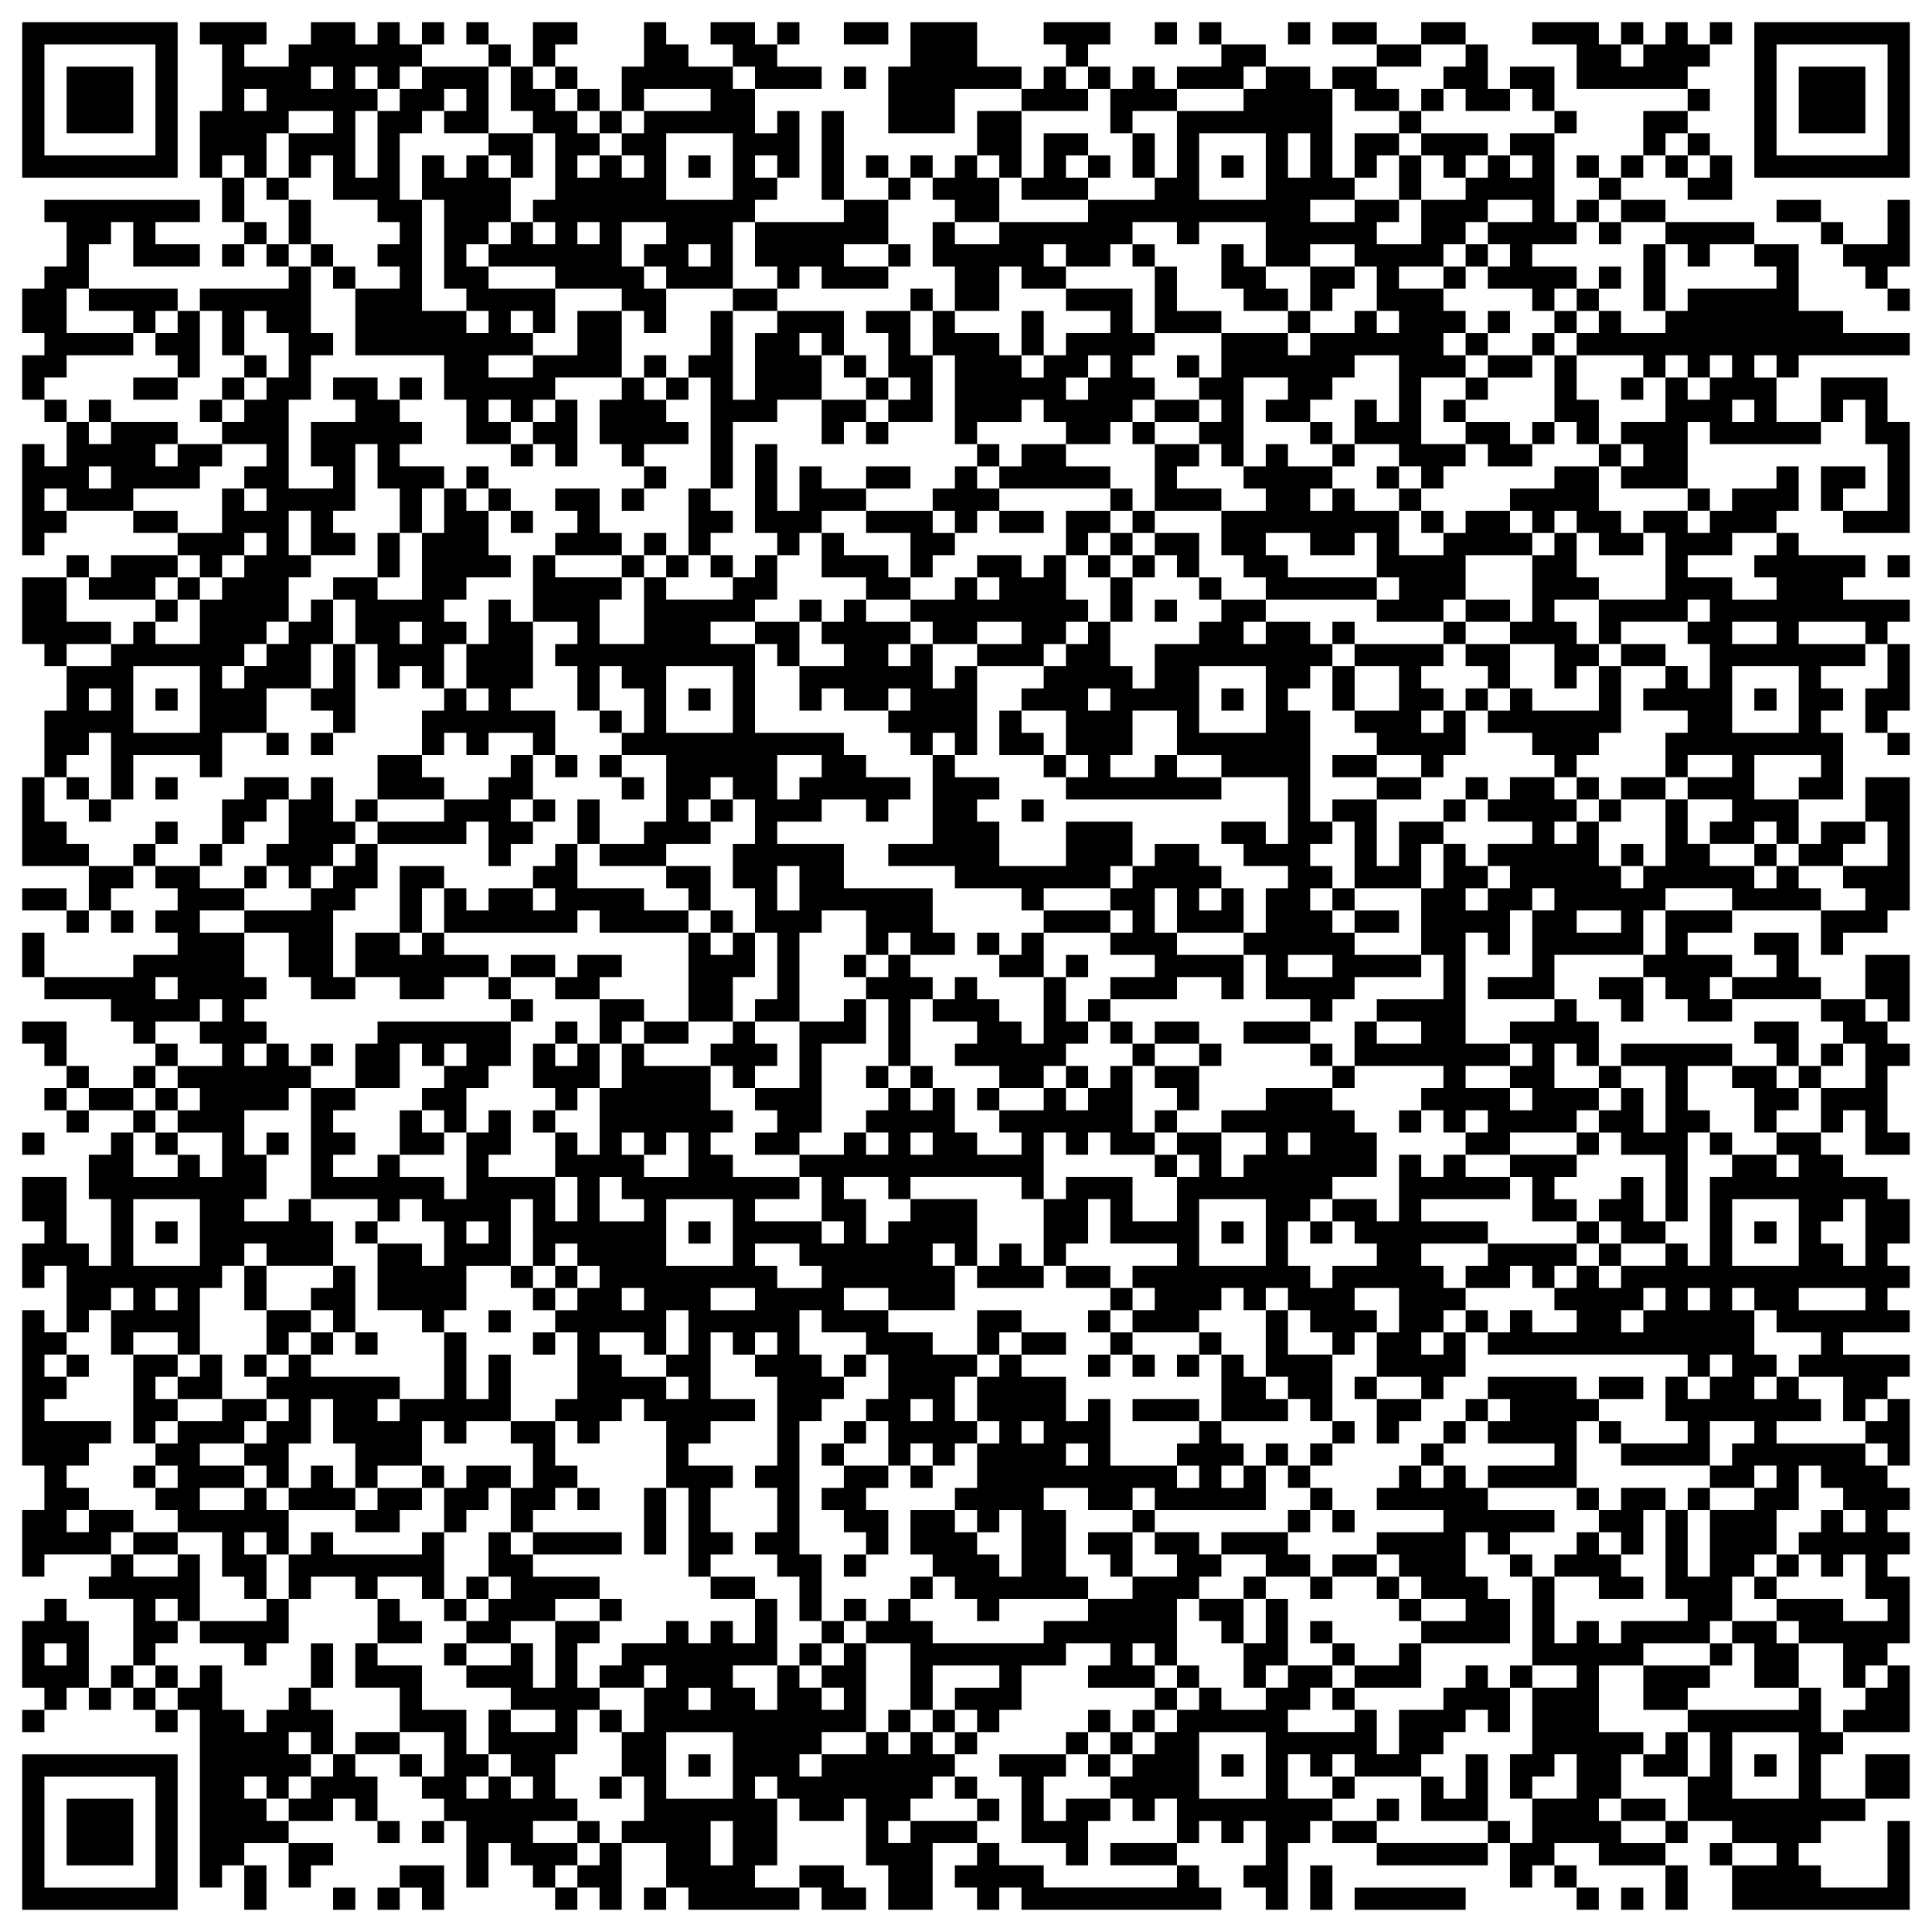 <?xml version="1.0" standalone="no"?>
<!DOCTYPE svg PUBLIC "-//W3C//DTD SVG 20010904//EN"
 "http://www.w3.org/TR/2001/REC-SVG-20010904/DTD/svg10.dtd">
<svg version="1.0" xmlns="http://www.w3.org/2000/svg"
 width="870pt" height="870pt" viewBox="0 0 870 870"
 preserveAspectRatio="xMidYMid meet">
<g transform="translate(0,870) scale(0.1,-0.1)"
fill="#000000" stroke="none">
<path d="M100 8250 l0 -350 350 0 350 0 0 350 0 350 -350 0 -350 0 0 -350z
m600 0 l0 -250 -250 0 -250 0 0 250 0 250 250 0 250 0 0 -250z"/>
<path d="M300 8250 l0 -150 150 0 150 0 0 150 0 150 -150 0 -150 0 0 -150z"/>
<path d="M900 8550 l0 -50 50 0 50 0 0 -150 0 -150 -50 0 -50 0 0 -150 0 -150
50 0 50 0 0 -100 0 -100 50 0 50 0 0 -50 0 -50 -50 0 -50 0 0 -50 0 -50 50 0
50 0 0 50 0 50 50 0 50 0 0 -50 0 -50 50 0 50 0 0 -50 0 -50 -200 0 -200 0 0
-50 0 -50 -50 0 -50 0 0 50 0 50 -200 0 -200 0 0 100 0 100 50 0 50 0 0 50 0
50 50 0 50 0 0 -100 0 -100 150 0 150 0 0 50 0 50 -100 0 -100 0 0 50 0 50
100 0 100 0 0 50 0 50 -350 0 -350 0 0 -50 0 -50 50 0 50 0 0 -100 0 -100 -50
0 -50 0 0 -50 0 -50 -50 0 -50 0 0 -100 0 -100 50 0 50 0 0 -50 0 -50 -50 0
-50 0 0 -100 0 -100 50 0 50 0 0 -50 0 -50 50 0 50 0 0 -100 0 -100 -50 0 -50
0 0 50 0 50 -50 0 -50 0 0 -250 0 -250 50 0 50 0 0 50 0 50 50 0 50 0 0 50 0
50 150 0 150 0 0 -50 0 -50 100 0 100 0 0 -50 0 -50 -150 0 -150 0 0 -50 0
-50 -50 0 -50 0 0 50 0 50 -50 0 -50 0 0 -50 0 -50 -100 0 -100 0 0 -150 0
-150 50 0 50 0 0 -50 0 -50 50 0 50 0 0 -100 0 -100 -50 0 -50 0 0 -150 0
-150 -50 0 -50 0 0 -200 0 -200 150 0 150 0 0 -100 0 -100 -50 0 -50 0 0 50 0
50 -100 0 -100 0 0 -50 0 -50 100 0 100 0 0 -50 0 -50 50 0 50 0 0 50 0 50 50
0 50 0 0 -50 0 -50 50 0 50 0 0 50 0 50 -50 0 -50 0 0 50 0 50 50 0 50 0 0 50
0 50 50 0 50 0 0 -50 0 -50 50 0 50 0 0 -50 0 -50 -50 0 -50 0 0 -50 0 -50 50
0 50 0 0 -50 0 -50 -100 0 -100 0 0 -50 0 -50 -200 0 -200 0 0 100 0 100 -50
0 -50 0 0 -100 0 -100 50 0 50 0 0 -50 0 -50 150 0 150 0 0 -50 0 -50 50 0 50
0 0 -50 0 -50 50 0 50 0 0 -50 0 -50 -50 0 -50 0 0 -50 0 -50 -100 0 -100 0 0
50 0 50 -50 0 -50 0 0 100 0 100 -100 0 -100 0 0 -50 0 -50 50 0 50 0 0 -50 0
-50 50 0 50 0 0 -50 0 -50 -50 0 -50 0 0 -50 0 -50 50 0 50 0 0 -50 0 -50 50
0 50 0 0 50 0 50 100 0 100 0 0 -50 0 -50 -50 0 -50 0 0 -50 0 -50 -50 0 -50
0 0 -100 0 -100 50 0 50 0 0 -150 0 -150 -50 0 -50 0 0 50 0 50 -50 0 -50 0 0
150 0 150 -100 0 -100 0 0 -100 0 -100 50 0 50 0 0 -50 0 -50 -50 0 -50 0 0
-100 0 -100 50 0 50 0 0 50 0 50 50 0 50 0 0 -150 0 -150 -50 0 -50 0 0 50 0
50 -50 0 -50 0 0 -350 0 -350 50 0 50 0 0 -100 0 -100 -50 0 -50 0 0 -150 0
-150 50 0 50 0 0 50 0 50 150 0 150 0 0 -50 0 -50 -50 0 -50 0 0 -50 0 -50
100 0 100 0 0 -150 0 -150 -50 0 -50 0 0 -50 0 -50 -50 0 -50 0 0 150 0 150
-50 0 -50 0 0 50 0 50 -50 0 -50 0 0 -50 0 -50 -50 0 -50 0 0 -150 0 -150 50
0 50 0 0 -50 0 -50 -50 0 -50 0 0 -50 0 -50 50 0 50 0 0 50 0 50 50 0 50 0 0
50 0 50 50 0 50 0 0 -50 0 -50 50 0 50 0 0 50 0 50 50 0 50 0 0 -50 0 -50 50
0 50 0 0 -50 0 -50 50 0 50 0 0 50 0 50 50 0 50 0 0 -400 0 -400 50 0 50 0 0
50 0 50 50 0 50 0 0 -100 0 -100 50 0 50 0 0 100 0 100 -50 0 -50 0 0 50 0 50
100 0 100 0 0 -100 0 -100 50 0 50 0 0 50 0 50 50 0 50 0 0 50 0 50 -100 0
-100 0 0 50 0 50 100 0 100 0 0 50 0 50 50 0 50 0 0 -50 0 -50 50 0 50 0 0
-50 0 -50 50 0 50 0 0 50 0 50 -50 0 -50 0 0 100 0 100 -50 0 -50 0 0 50 0 50
100 0 100 0 0 -50 0 -50 50 0 50 0 0 -50 0 -50 50 0 50 0 0 -50 0 -50 -50 0
-50 0 0 -50 0 -50 50 0 50 0 0 50 0 50 50 0 50 0 0 -150 0 -150 50 0 50 0 0
100 0 100 50 0 50 0 0 -50 0 -50 50 0 50 0 0 -50 0 -50 50 0 50 0 0 -50 0 -50
50 0 50 0 0 50 0 50 50 0 50 0 0 -50 0 -50 50 0 50 0 0 150 0 150 100 0 100 0
0 -100 0 -100 -50 0 -50 0 0 -50 0 -50 50 0 50 0 0 50 0 50 50 0 50 0 0 -50 0
-50 250 0 250 0 0 50 0 50 50 0 50 0 0 -50 0 -50 100 0 100 0 0 50 0 50 -50 0
-50 0 0 50 0 50 -100 0 -100 0 0 -50 0 -50 -100 0 -100 0 0 50 0 50 50 0 50 0
0 150 0 150 50 0 50 0 0 -50 0 -50 100 0 100 0 0 50 0 50 50 0 50 0 0 -150 0
-150 50 0 50 0 0 -100 0 -100 100 0 100 0 0 150 0 150 100 0 100 0 0 -50 0
-50 -50 0 -50 0 0 -50 0 -50 50 0 50 0 0 -50 0 -50 50 0 50 0 0 50 0 50 50 0
50 0 0 -50 0 -50 450 0 450 0 0 50 0 50 -50 0 -50 0 0 50 0 50 -50 0 -50 0 0
50 0 50 50 0 50 0 0 50 0 50 50 0 50 0 0 -50 0 -50 50 0 50 0 0 50 0 50 50 0
50 0 0 -100 0 -100 -50 0 -50 0 0 -50 0 -50 50 0 50 0 0 -50 0 -50 50 0 50 0
0 150 0 150 50 0 50 0 0 50 0 50 50 0 50 0 0 -50 0 -50 100 0 100 0 0 -50 0
-50 250 0 250 0 0 50 0 50 50 0 50 0 0 -100 0 -100 50 0 50 0 0 50 0 50 50 0
50 0 0 -50 0 -50 50 0 50 0 0 -50 0 -50 50 0 50 0 0 50 0 50 -50 0 -50 0 0 50
0 50 -50 0 -50 0 0 50 0 50 100 0 100 0 0 -50 0 -50 150 0 150 0 0 -100 0
-100 50 0 50 0 0 100 0 100 -50 0 -50 0 0 50 0 50 50 0 50 0 0 50 0 50 100 0
100 0 0 -50 0 -50 -50 0 -50 0 0 -50 0 -50 50 0 50 0 0 -100 0 -100 400 0 400
0 0 200 0 200 -50 0 -50 0 0 -150 0 -150 -150 0 -150 0 0 50 0 50 -50 0 -50 0
0 50 0 50 50 0 50 0 0 50 0 50 100 0 100 0 0 50 0 50 100 0 100 0 0 100 0 100
-100 0 -100 0 0 -100 0 -100 -100 0 -100 0 0 100 0 100 50 0 50 0 0 50 0 50
150 0 150 0 0 150 0 150 -50 0 -50 0 0 50 0 50 50 0 50 0 0 150 0 150 -50 0
-50 0 0 50 0 50 50 0 50 0 0 50 0 50 -50 0 -50 0 0 50 0 50 50 0 50 0 0 50 0
50 -50 0 -50 0 0 50 0 50 50 0 50 0 0 150 0 150 -50 0 -50 0 0 50 0 50 50 0
50 0 0 50 0 50 -150 0 -150 0 0 50 0 50 150 0 150 0 0 50 0 50 -50 0 -50 0 0
50 0 50 50 0 50 0 0 50 0 50 -50 0 -50 0 0 50 0 50 50 0 50 0 0 100 0 100 -50
0 -50 0 0 50 0 50 -100 0 -100 0 0 50 0 50 -50 0 -50 0 0 50 0 50 50 0 50 0 0
50 0 50 50 0 50 0 0 -100 0 -100 100 0 100 0 0 50 0 50 -50 0 -50 0 0 150 0
150 50 0 50 0 0 50 0 50 -50 0 -50 0 0 50 0 50 50 0 50 0 0 150 0 150 -100 0
-100 0 0 -100 0 -100 -100 0 -100 0 0 50 0 50 -50 0 -50 0 0 100 0 100 -100 0
-100 0 0 -50 0 -50 50 0 50 0 0 -50 0 -50 -100 0 -100 0 0 50 0 50 -100 0
-100 0 0 50 0 50 100 0 100 0 0 50 0 50 200 0 200 0 0 -100 0 -100 50 0 50 0
0 50 0 50 100 0 100 0 0 50 0 50 50 0 50 0 0 300 0 300 -100 0 -100 0 0 -100
0 -100 -100 0 -100 0 0 -50 0 -50 -50 0 -50 0 0 100 0 100 100 0 100 0 0 150
0 150 -50 0 -50 0 0 50 0 50 50 0 50 0 0 50 0 50 -50 0 -50 0 0 50 0 50 100 0
100 0 0 50 0 50 50 0 50 0 0 -100 0 -100 -50 0 -50 0 0 -100 0 -100 50 0 50 0
0 -50 0 -50 50 0 50 0 0 50 0 50 -50 0 -50 0 0 50 0 50 50 0 50 0 0 150 0 150
-50 0 -50 0 0 50 0 50 50 0 50 0 0 50 0 50 -150 0 -150 0 0 50 0 50 50 0 50 0
0 50 0 50 -150 0 -150 0 0 50 0 50 -50 0 -50 0 0 50 0 50 50 0 50 0 0 100 0
100 -50 0 -50 0 0 -50 0 -50 -100 0 -100 0 0 -50 0 -50 -50 0 -50 0 0 50 0 50
-50 0 -50 0 0 150 0 150 50 0 50 0 0 -50 0 -50 250 0 250 0 0 50 0 50 50 0 50
0 0 50 0 50 50 0 50 0 0 -100 0 -100 50 0 50 0 0 -150 0 -150 -100 0 -100 0 0
50 0 50 50 0 50 0 0 50 0 50 -100 0 -100 0 0 -100 0 -100 50 0 50 0 0 -50 0
-50 150 0 150 0 0 250 0 250 -50 0 -50 0 0 100 0 100 -150 0 -150 0 0 -100 0
-100 -100 0 -100 0 0 100 0 100 50 0 50 0 0 50 0 50 250 0 250 0 0 50 0 50
-150 0 -150 0 0 50 0 50 -100 0 -100 0 0 150 0 150 -100 0 -100 0 0 50 0 50
-200 0 -200 0 0 50 0 50 -100 0 -100 0 0 50 0 50 50 0 50 0 0 50 0 50 50 0 50
0 0 -50 0 -50 50 0 50 0 0 -50 0 -50 100 0 100 0 0 100 0 100 -50 0 -50 0 0
50 0 50 -50 0 -50 0 0 50 0 50 50 0 50 0 0 50 0 50 -50 0 -50 0 0 50 0 50 50
0 50 0 0 50 0 50 50 0 50 0 0 50 0 50 -50 0 -50 0 0 -50 0 -50 -50 0 -50 0 0
50 0 50 -50 0 -50 0 0 -50 0 -50 -50 0 -50 0 0 50 0 50 -50 0 -50 0 0 -50 0
-50 -50 0 -50 0 0 50 0 50 -150 0 -150 0 0 -50 0 -50 100 0 100 0 0 -100 0
-100 250 0 250 0 0 -50 0 -50 -100 0 -100 0 0 -100 0 -100 -50 0 -50 0 0 -50
0 -50 -50 0 -50 0 0 50 0 50 -50 0 -50 0 0 -50 0 -50 50 0 50 0 0 -50 0 -50
-50 0 -50 0 0 -50 0 -50 -50 0 -50 0 0 200 0 200 50 0 50 0 0 50 0 50 -50 0
-50 0 0 100 0 100 -100 0 -100 0 0 -50 0 -50 -50 0 -50 0 0 100 0 100 -50 0
-50 0 0 50 0 50 -100 0 -100 0 0 -50 0 -50 -100 0 -100 0 0 50 0 50 -100 0
-100 0 0 -50 0 -50 100 0 100 0 0 -50 0 -50 -100 0 -100 0 0 -50 0 -50 -50 0
-50 0 0 50 0 50 -100 0 -100 0 0 50 0 50 -100 0 -100 0 0 50 0 50 -50 0 -50 0
0 -50 0 -50 50 0 50 0 0 -50 0 -50 -100 0 -100 0 0 -50 0 -50 -50 0 -50 0 0
50 0 50 -50 0 -50 0 0 -50 0 -50 -50 0 -50 0 0 50 0 50 -50 0 -50 0 0 50 0 50
50 0 50 0 0 50 0 50 -150 0 -150 0 0 -50 0 -50 50 0 50 0 0 -50 0 -50 -50 0
-50 0 0 -50 0 -50 -50 0 -50 0 0 50 0 50 -100 0 -100 0 0 100 0 100 -150 0
-150 0 0 -100 0 -100 -50 0 -50 0 0 -150 0 -150 150 0 150 0 0 100 0 100 150
0 150 0 0 -50 0 -50 -100 0 -100 0 0 -100 0 -100 -50 0 -50 0 0 -50 0 -50 -50
0 -50 0 0 50 0 50 -50 0 -50 0 0 -50 0 -50 -50 0 -50 0 0 50 0 50 -50 0 -50 0
0 -50 0 -50 50 0 50 0 0 -50 0 -50 -100 0 -100 0 0 200 0 200 -50 0 -50 0 0
-200 0 -200 50 0 50 0 0 -50 0 -50 -200 0 -200 0 0 50 0 50 50 0 50 0 0 50 0
50 50 0 50 0 0 150 0 150 -50 0 -50 0 0 -50 0 -50 -50 0 -50 0 0 100 0 100
150 0 150 0 0 50 0 50 -100 0 -100 0 0 50 0 50 50 0 50 0 0 50 0 50 -50 0 -50
0 0 -50 0 -50 -50 0 -50 0 0 50 0 50 -100 0 -100 0 0 -50 0 -50 50 0 50 0 0
-50 0 -50 -100 0 -100 0 0 50 0 50 -50 0 -50 0 0 50 0 50 -50 0 -50 0 0 -100
0 -100 -50 0 -50 0 0 -100 0 -100 -50 0 -50 0 0 50 0 50 -50 0 -50 0 0 50 0
50 -50 0 -50 0 0 50 0 50 50 0 50 0 0 50 0 50 -100 0 -100 0 0 -100 0 -100
-50 0 -50 0 0 50 0 50 -50 0 -50 0 0 50 0 50 -50 0 -50 0 0 -50 0 -50 50 0 50
0 0 -50 0 -50 -150 0 -150 0 0 50 0 50 50 0 50 0 0 50 0 50 -50 0 -50 0 0 -50
0 -50 -50 0 -50 0 0 50 0 50 -50 0 -50 0 0 -50 0 -50 -50 0 -50 0 0 50 0 50
-100 0 -100 0 0 -50 0 -50 -50 0 -50 0 0 -50 0 -50 -100 0 -100 0 0 50 0 50
50 0 50 0 0 50 0 50 -150 0 -150 0 0 -50z m5700 -100 l0 -50 -50 0 -50 0 0
-50 0 -50 50 0 50 0 0 -50 0 -50 100 0 100 0 0 50 0 50 50 0 50 0 0 -50 0 -50
50 0 50 0 0 -50 0 -50 -100 0 -100 0 0 -50 0 -50 50 0 50 0 0 -50 0 -50 -50 0
-50 0 0 50 0 50 -50 0 -50 0 0 -50 0 -50 -50 0 -50 0 0 -50 0 -50 -100 0 -100
0 0 -100 0 -100 -100 0 -100 0 0 50 0 50 50 0 50 0 0 50 0 50 -100 0 -100 0 0
-50 0 -50 -100 0 -100 0 0 50 0 50 100 0 100 0 0 50 0 50 -50 0 -50 0 0 200 0
200 50 0 50 0 0 -50 0 -50 100 0 100 0 0 50 0 50 -50 0 -50 0 0 50 0 50 100 0
100 0 0 50 0 50 100 0 100 0 0 -50z m800 0 l0 -50 -50 0 -50 0 0 50 0 50 50 0
50 0 0 -50z m-5900 -100 l0 -50 -50 0 -50 0 0 50 0 50 50 0 50 0 0 -50z m200
0 l0 -50 50 0 50 0 0 50 0 50 50 0 50 0 0 -50 0 -50 -50 0 -50 0 0 -50 0 -50
-50 0 -50 0 0 -150 0 -150 -50 0 -50 0 0 150 0 150 50 0 50 0 0 50 0 50 -50 0
-50 0 0 50 0 50 50 0 50 0 0 -50z m600 -50 l0 -100 50 0 50 0 0 -50 0 -50 50
0 50 0 0 -150 0 -150 -50 0 -50 0 0 -50 0 -50 50 0 50 0 0 -50 0 -50 -50 0
-50 0 0 50 0 50 -50 0 -50 0 0 -50 0 -50 -50 0 -50 0 0 -50 0 -50 150 0 150 0
0 -50 0 -50 150 0 150 0 0 -50 0 -50 50 0 50 0 0 -50 0 -50 50 0 50 0 0 100 0
100 -50 0 -50 0 0 50 0 50 -50 0 -50 0 0 100 0 100 100 0 100 0 0 -50 0 -50
-50 0 -50 0 0 -50 0 -50 50 0 50 0 0 -50 0 -50 150 0 150 0 0 150 0 150 50 0
50 0 0 -100 0 -100 50 0 50 0 0 -50 0 -50 50 0 50 0 0 50 0 50 50 0 50 0 0
-50 0 -50 150 0 150 0 0 50 0 50 -100 0 -100 0 0 50 0 50 100 0 100 0 0 100 0
100 50 0 50 0 0 50 0 50 50 0 50 0 0 -50 0 -50 50 0 50 0 0 -50 0 -50 100 0
100 0 0 100 0 100 -50 0 -50 0 0 50 0 50 50 0 50 0 0 -50 0 -50 50 0 50 0 0
150 0 150 150 0 150 0 0 50 0 50 -50 0 -50 0 0 50 0 50 50 0 50 0 0 -50 0 -50
50 0 50 0 0 -100 0 -100 50 0 50 0 0 50 0 50 100 0 100 0 0 50 0 50 150 0 150
0 0 50 0 50 50 0 50 0 0 -50 0 -50 -50 0 -50 0 0 -50 0 -50 -150 0 -150 0 0
-150 0 -150 -50 0 -50 0 0 -50 0 -50 -150 0 -150 0 0 -50 0 -50 -200 0 -200 0
0 -50 0 -50 -100 0 -100 0 0 50 0 50 -50 0 -50 0 0 -100 0 -100 50 0 50 0 0
-100 0 -100 100 0 100 0 0 100 0 100 50 0 50 0 0 -50 0 -50 100 0 100 0 0 50
0 50 -50 0 -50 0 0 50 0 50 50 0 50 0 0 -50 0 -50 100 0 100 0 0 50 0 50 50 0
50 0 0 50 0 50 100 0 100 0 0 -50 0 -50 50 0 50 0 0 50 0 50 150 0 150 0 0
-100 0 -100 100 0 100 0 0 50 0 50 100 0 100 0 0 -50 0 -50 50 0 50 0 0 -100
0 -100 50 0 50 0 0 -50 0 -50 -50 0 -50 0 0 50 0 50 -50 0 -50 0 0 -50 0 -50
-100 0 -100 0 0 -50 0 -50 -50 0 -50 0 0 50 0 50 -150 0 -150 0 0 -100 0 -100
-50 0 -50 0 0 -50 0 -50 50 0 50 0 0 -50 0 -50 -50 0 -50 0 0 -50 0 -50 50 0
50 0 0 -50 0 -50 50 0 50 0 0 200 0 200 100 0 100 0 0 -50 0 -50 -50 0 -50 0
0 -50 0 -50 100 0 100 0 0 50 0 50 50 0 50 0 0 50 0 50 50 0 50 0 0 50 0 50
100 0 100 0 0 -150 0 -150 -50 0 -50 0 0 50 0 50 -50 0 -50 0 0 -100 0 -100
100 0 100 0 0 -50 0 -50 50 0 50 0 0 -50 0 -50 50 0 50 0 0 50 0 50 50 0 50 0
0 50 0 50 -100 0 -100 0 0 150 0 150 100 0 100 0 0 50 0 50 -50 0 -50 0 0 50
0 50 50 0 50 0 0 50 0 50 -50 0 -50 0 0 50 0 50 -100 0 -100 0 0 50 0 50 100
0 100 0 0 50 0 50 50 0 50 0 0 50 0 50 50 0 50 0 0 50 0 50 100 0 100 0 0 -50
0 -50 -100 0 -100 0 0 -50 0 -50 50 0 50 0 0 -50 0 -50 -50 0 -50 0 0 -50 0
-50 100 0 100 0 0 -50 0 -50 50 0 50 0 0 50 0 50 50 0 50 0 0 50 0 50 -100 0
-100 0 0 50 0 50 100 0 100 0 0 50 0 50 50 0 50 0 0 50 0 50 50 0 50 0 0 -50
0 -50 100 0 100 0 0 -50 0 -50 50 0 50 0 0 -50 0 -50 50 0 50 0 0 50 0 50 100
0 100 0 0 -50 0 -50 50 0 50 0 0 -50 0 -50 -200 0 -200 0 0 -50 0 -50 -50 0
-50 0 0 -50 0 -50 -100 0 -100 0 0 50 0 50 -50 0 -50 0 0 -50 0 -50 -50 0 -50
0 0 -50 0 -50 150 0 150 0 0 -50 0 -50 50 0 50 0 0 50 0 50 50 0 50 0 0 -50 0
-50 50 0 50 0 0 50 0 50 50 0 50 0 0 -50 0 -50 -50 0 -50 0 0 -50 0 -50 -50 0
-50 0 0 50 0 50 -50 0 -50 0 0 -100 0 -100 -100 0 -100 0 0 -50 0 -50 50 0 50
0 0 -50 0 -50 -50 0 -50 0 0 -50 0 -50 150 0 150 0 0 -50 0 -50 50 0 50 0 0
-50 0 -50 -50 0 -50 0 0 50 0 50 -100 0 -100 0 0 -50 0 -50 50 0 50 0 0 -150
0 -150 -150 0 -150 0 0 -100 0 -100 50 0 50 0 0 50 0 50 150 0 150 0 0 50 0
50 50 0 50 0 0 -50 0 -50 -50 0 -50 0 0 -50 0 -50 50 0 50 0 0 -100 0 -100
-50 0 -50 0 0 50 0 50 -50 0 -50 0 0 -50 0 -50 -50 0 -50 0 0 -50 0 -50 100 0
100 0 0 -50 0 -50 -50 0 -50 0 0 -100 0 -100 50 0 50 0 0 50 0 50 100 0 100 0
0 -50 0 -50 -100 0 -100 0 0 -50 0 -50 100 0 100 0 0 -50 0 -50 -50 0 -50 0 0
-50 0 -50 100 0 100 0 0 50 0 50 50 0 50 0 0 -50 0 -50 50 0 50 0 0 -50 0 -50
100 0 100 0 0 50 0 50 50 0 50 0 0 50 0 50 50 0 50 0 0 -100 0 -100 -100 0
-100 0 0 -50 0 -50 50 0 50 0 0 -50 0 -50 -100 0 -100 0 0 50 0 50 -50 0 -50
0 0 50 0 50 -50 0 -50 0 0 -50 0 -50 -50 0 -50 0 0 50 0 50 -100 0 -100 0 0
50 0 50 -50 0 -50 0 0 100 0 100 -50 0 -50 0 0 -150 0 -150 -50 0 -50 0 0 -50
0 -50 -50 0 -50 0 0 50 0 50 -50 0 -50 0 0 100 0 100 -50 0 -50 0 0 -50 0 -50
-50 0 -50 0 0 50 0 50 50 0 50 0 0 50 0 50 -50 0 -50 0 0 50 0 50 -100 0 -100
0 0 -50 0 -50 -50 0 -50 0 0 -50 0 -50 100 0 100 0 0 -50 0 -50 -100 0 -100 0
0 -50 0 -50 50 0 50 0 0 -50 0 -50 -50 0 -50 0 0 -50 0 -50 -50 0 -50 0 0 50
0 50 50 0 50 0 0 50 0 50 -50 0 -50 0 0 50 0 50 -50 0 -50 0 0 -100 0 -100
-50 0 -50 0 0 -150 0 -150 50 0 50 0 0 -100 0 -100 -150 0 -150 0 0 -50 0 -50
100 0 100 0 0 -50 0 -50 -100 0 -100 0 0 50 0 50 -50 0 -50 0 0 -100 0 -100
200 0 200 0 0 -50 0 -50 -50 0 -50 0 0 -50 0 -50 50 0 50 0 0 -50 0 -50 50 0
50 0 0 50 0 50 50 0 50 0 0 -50 0 -50 -50 0 -50 0 0 -50 0 -50 100 0 100 0 0
50 0 50 150 0 150 0 0 50 0 50 50 0 50 0 0 50 0 50 -100 0 -100 0 0 100 0 100
50 0 50 0 0 -50 0 -50 50 0 50 0 0 100 0 100 -50 0 -50 0 0 50 0 50 -50 0 -50
0 0 -50 0 -50 -100 0 -100 0 0 -50 0 -50 50 0 50 0 0 -50 0 -50 -50 0 -50 0 0
-50 0 -50 50 0 50 0 0 -50 0 -50 -50 0 -50 0 0 50 0 50 -100 0 -100 0 0 50 0
50 100 0 100 0 0 50 0 50 -100 0 -100 0 0 250 0 250 50 0 50 0 0 -50 0 -50 50
0 50 0 0 100 0 100 50 0 50 0 0 50 0 50 50 0 50 0 0 -50 0 -50 -50 0 -50 0 0
-150 0 -150 -100 0 -100 0 0 -50 0 -50 150 0 150 0 0 100 0 100 200 0 200 0 0
100 0 100 50 0 50 0 0 50 0 50 150 0 150 0 0 -50 0 -50 -150 0 -150 0 0 -100
0 -100 -50 0 -50 0 0 -50 0 -50 50 0 50 0 0 -50 0 -50 50 0 50 0 0 -50 0 -50
100 0 100 0 0 50 0 50 -50 0 -50 0 0 50 0 50 50 0 50 0 0 -50 0 -50 200 0 200
0 0 -50 0 -50 50 0 50 0 0 -50 0 -50 50 0 50 0 0 -100 0 -100 -100 0 -100 0 0
-100 0 -100 -100 0 -100 0 0 -50 0 -50 50 0 50 0 0 -50 0 -50 -50 0 -50 0 0
50 0 50 -100 0 -100 0 0 -50 0 -50 -50 0 -50 0 0 -200 0 -200 -50 0 -50 0 0
50 0 50 -50 0 -50 0 0 -50 0 -50 -100 0 -100 0 0 -50 0 -50 -50 0 -50 0 0 50
0 50 -50 0 -50 0 0 -50 0 -50 -50 0 -50 0 0 -50 0 -50 50 0 50 0 0 -50 0 -50
-100 0 -100 0 0 50 0 50 -50 0 -50 0 0 -50 0 -50 -50 0 -50 0 0 -50 0 -50 450
0 450 0 0 -50 0 -50 50 0 50 0 0 50 0 50 50 0 50 0 0 -50 0 -50 -50 0 -50 0 0
-50 0 -50 -50 0 -50 0 0 50 0 50 -50 0 -50 0 0 -100 0 -100 50 0 50 0 0 -50 0
-50 -150 0 -150 0 0 -50 0 -50 200 0 200 0 0 100 0 100 100 0 100 0 0 -50 0
-50 -50 0 -50 0 0 -50 0 -50 -50 0 -50 0 0 -50 0 -50 100 0 100 0 0 50 0 50
50 0 50 0 0 -50 0 -50 -50 0 -50 0 0 -50 0 -50 -100 0 -100 0 0 -150 0 -150
-50 0 -50 0 0 150 0 150 -50 0 -50 0 0 -200 0 -200 50 0 50 0 0 -50 0 -50
-150 0 -150 0 0 -50 0 -50 -50 0 -50 0 0 50 0 50 -50 0 -50 0 0 -50 0 -50 -50
0 -50 0 0 150 0 150 -50 0 -50 0 0 -200 0 -200 100 0 100 0 0 -50 0 -50 -100
0 -100 0 0 -150 0 -150 -50 0 -50 0 0 -100 0 -100 50 0 50 0 0 50 0 50 50 0
50 0 0 50 0 50 50 0 50 0 0 -100 0 -100 -100 0 -100 0 0 -100 0 -100 -50 0
-50 0 0 50 0 50 -50 0 -50 0 0 -50 0 -50 -250 0 -250 0 0 50 0 50 -100 0 -100
0 0 50 0 50 -100 0 -100 0 0 100 0 100 50 0 50 0 0 -50 0 -50 50 0 50 0 0 50
0 50 50 0 50 0 0 -50 0 -50 150 0 150 0 0 50 0 50 50 0 50 0 0 50 0 50 50 0
50 0 0 50 0 50 50 0 50 0 0 -50 0 -50 50 0 50 0 0 100 0 100 -50 0 -50 0 0 50
0 50 -50 0 -50 0 0 -50 0 -50 -50 0 -50 0 0 -50 0 -50 -100 0 -100 0 0 -100 0
-100 -50 0 -50 0 0 100 0 100 -50 0 -50 0 0 -50 0 -50 -150 0 -150 0 0 50 0
50 50 0 50 0 0 50 0 50 50 0 50 0 0 50 0 50 -100 0 -100 0 0 -50 0 -50 -50 0
-50 0 0 -50 0 -50 -100 0 -100 0 0 50 0 50 -50 0 -50 0 0 -50 0 -50 -50 0 -50
0 0 -50 0 -50 -50 0 -50 0 0 -50 0 -50 -50 0 -50 0 0 -50 0 -50 -50 0 -50 0 0
-50 0 -50 50 0 50 0 0 -50 0 -50 50 0 50 0 0 50 0 50 50 0 50 0 0 -100 0 -100
-150 0 -150 0 0 -50 0 -50 150 0 150 0 0 -50 0 -50 -300 0 -300 0 0 50 0 50
-100 0 -100 0 0 50 0 50 -50 0 -50 0 0 50 0 50 -150 0 -150 0 0 -50 0 -50 -50
0 -50 0 0 50 0 50 50 0 50 0 0 50 0 50 50 0 50 0 0 50 0 50 50 0 50 0 0 50 0
50 -50 0 -50 0 0 50 0 50 -50 0 -50 0 0 -50 0 -50 -50 0 -50 0 0 50 0 50 -50
0 -50 0 0 -50 0 -50 -100 0 -100 0 0 -50 0 -50 -50 0 -50 0 0 50 0 50 50 0 50
0 0 50 0 50 100 0 100 0 0 200 0 200 -50 0 -50 0 0 -50 0 -50 -50 0 -50 0 0
-50 0 -50 50 0 50 0 0 -50 0 -50 -50 0 -50 0 0 50 0 50 -50 0 -50 0 0 50 0 50
-50 0 -50 0 0 -100 0 -100 -50 0 -50 0 0 50 0 50 -50 0 -50 0 0 50 0 50 100 0
100 0 0 150 0 150 -50 0 -50 0 0 -100 0 -100 -50 0 -50 0 0 50 0 50 -50 0 -50
0 0 -50 0 -50 -50 0 -50 0 0 50 0 50 -50 0 -50 0 0 -50 0 -50 -100 0 -100 0 0
-50 0 -50 -50 0 -50 0 0 -50 0 -50 100 0 100 0 0 50 0 50 50 0 50 0 0 -50 0
-50 -50 0 -50 0 0 -100 0 -100 -50 0 -50 0 0 -100 0 -100 50 0 50 0 0 -100 0
-100 -50 0 -50 0 0 -50 0 -50 -50 0 -50 0 0 -50 0 -50 -50 0 -50 0 0 -50 0
-50 -50 0 -50 0 0 50 0 50 50 0 50 0 0 50 0 50 -100 0 -100 0 0 50 0 50 100 0
100 0 0 50 0 50 -50 0 -50 0 0 100 0 100 50 0 50 0 0 100 0 100 50 0 50 0 0
50 0 50 -50 0 -50 0 0 100 0 100 50 0 50 0 0 50 0 50 -100 0 -100 0 0 -150 0
-150 -50 0 -50 0 0 100 0 100 -50 0 -50 0 0 -50 0 -50 -100 0 -100 0 0 -50 0
-50 100 0 100 0 0 -50 0 -50 100 0 100 0 0 -50 0 -50 -100 0 -100 0 0 50 0 50
-50 0 -50 0 0 -100 0 -100 50 0 50 0 0 -50 0 -50 50 0 50 0 0 -50 0 -50 -50 0
-50 0 0 50 0 50 -50 0 -50 0 0 -50 0 -50 -50 0 -50 0 0 50 0 50 50 0 50 0 0
50 0 50 -50 0 -50 0 0 100 0 100 -100 0 -100 0 0 100 0 100 -100 0 -100 0 0
50 0 50 -50 0 -50 0 0 -100 0 -100 100 0 100 0 0 -100 0 -100 100 0 100 0 0
-100 0 -100 -50 0 -50 0 0 50 0 50 -50 0 -50 0 0 50 0 50 -100 0 -100 0 0 -50
0 -50 -50 0 -50 0 0 -50 0 -50 -50 0 -50 0 0 -50 0 -50 -50 0 -50 0 0 -50 0
-50 -50 0 -50 0 0 50 0 50 -50 0 -50 0 0 50 0 50 50 0 50 0 0 -50 0 -50 50 0
50 0 0 50 0 50 50 0 50 0 0 50 0 50 -50 0 -50 0 0 50 0 50 50 0 50 0 0 -50 0
-50 50 0 50 0 0 100 0 100 -50 0 -50 0 0 50 0 50 -50 0 -50 0 0 -50 0 -50 -50
0 -50 0 0 -50 0 -50 -50 0 -50 0 0 50 0 50 -50 0 -50 0 0 100 0 100 -50 0 -50
0 0 -50 0 -50 -50 0 -50 0 0 -50 0 -50 -50 0 -50 0 0 50 0 50 -50 0 -50 0 0
50 0 50 50 0 50 0 0 50 0 50 50 0 50 0 0 50 0 50 -50 0 -50 0 0 50 0 50 50 0
50 0 0 -50 0 -50 50 0 50 0 0 150 0 150 -50 0 -50 0 0 -50 0 -50 -100 0 -100
0 0 50 0 50 -50 0 -50 0 0 50 0 50 50 0 50 0 0 50 0 50 -100 0 -100 0 0 -50 0
-50 -50 0 -50 0 0 50 0 50 50 0 50 0 0 50 0 50 -50 0 -50 0 0 50 0 50 50 0 50
0 0 50 0 50 50 0 50 0 0 50 0 50 -150 0 -150 0 0 50 0 50 50 0 50 0 0 50 0 50
-50 0 -50 0 0 50 0 50 50 0 50 0 0 50 0 50 50 0 50 0 0 50 0 50 50 0 50 0 0
50 0 50 50 0 50 0 0 -50 0 -50 -50 0 -50 0 0 -100 0 -100 50 0 50 0 0 50 0 50
100 0 100 0 0 -50 0 -50 50 0 50 0 0 150 0 150 50 0 50 0 0 50 0 50 50 0 50 0
0 50 0 50 50 0 50 0 0 -50 0 -50 150 0 150 0 0 100 0 100 -50 0 -50 0 0 50 0
50 -50 0 -50 0 0 -50 0 -50 -100 0 -100 0 0 50 0 50 50 0 50 0 0 100 0 100
-50 0 -50 0 0 100 0 100 100 0 100 0 0 50 0 50 50 0 50 0 0 50 0 50 -50 0 -50
0 0 50 0 50 -50 0 -50 0 0 -50 0 -50 -50 0 -50 0 0 50 0 50 50 0 50 0 0 50 0
50 -50 0 -50 0 0 50 0 50 50 0 50 0 0 50 0 50 -50 0 -50 0 0 100 0 100 -100 0
-100 0 0 50 0 50 100 0 100 0 0 50 0 50 -100 0 -100 0 0 50 0 50 -100 0 -100
0 0 50 0 50 -50 0 -50 0 0 -50 0 -50 -100 0 -100 0 0 50 0 50 -50 0 -50 0 0
50 0 50 -50 0 -50 0 0 100 0 100 50 0 50 0 0 50 0 50 50 0 50 0 0 50 0 50 50
0 50 0 0 -150 0 -150 50 0 50 0 0 100 0 100 150 0 150 0 0 -50 0 -50 50 0 50
0 0 100 0 100 100 0 100 0 0 100 0 100 100 0 100 0 0 100 0 100 50 0 50 0 0
100 0 100 -50 0 -50 0 0 -50 0 -50 -50 0 -50 0 0 -50 0 -50 -50 0 -50 0 0 -50
0 -50 -50 0 -50 0 0 -50 0 -50 -50 0 -50 0 0 50 0 50 50 0 50 0 0 50 0 50 50
0 50 0 0 50 0 50 50 0 50 0 0 100 0 100 50 0 50 0 0 50 0 50 -50 0 -50 0 0
100 0 100 50 0 50 0 0 -100 0 -100 100 0 100 0 0 50 0 50 -50 0 -50 0 0 50 0
50 50 0 50 0 0 150 0 150 50 0 50 0 0 -100 0 -100 50 0 50 0 0 -100 0 -100 50
0 50 0 0 100 0 100 50 0 50 0 0 50 0 50 -100 0 -100 0 0 50 0 50 50 0 50 0 0
50 0 50 -50 0 -50 0 0 50 0 50 -50 0 -50 0 0 50 0 50 -100 0 -100 0 0 -50 0
-50 50 0 50 0 0 -50 0 -50 -100 0 -100 0 0 -100 0 -100 50 0 50 0 0 -50 0 -50
-100 0 -100 0 0 200 0 200 50 0 50 0 0 100 0 100 50 0 50 0 0 50 0 50 -50 0
-50 0 0 150 0 150 -50 0 -50 0 0 50 0 50 -50 0 -50 0 0 50 0 50 -50 0 -50 0 0
100 0 100 -50 0 -50 0 0 50 0 50 50 0 50 0 0 -50 0 -50 50 0 50 0 0 100 0 100
50 0 50 0 0 50 0 50 100 0 100 0 0 -50 0 -50 -100 0 -100 0 0 -100 0 -100 50
0 50 0 0 50 0 50 50 0 50 0 0 -100 0 -100 100 0 100 0 0 -50 0 -50 50 0 50 0
0 -50 0 -50 -50 0 -50 0 0 -50 0 -50 50 0 50 0 0 -50 0 -50 -100 0 -100 0 0
-150 0 -150 200 0 200 0 0 -100 0 -100 50 0 50 0 0 -100 0 -100 100 0 100 0 0
50 0 50 -50 0 -50 0 0 50 0 50 50 0 50 0 0 -50 0 -50 50 0 50 0 0 50 0 50 50
0 50 0 0 50 0 50 150 0 150 0 0 150 0 150 -100 0 -100 0 0 -100 0 -100 -100 0
-100 0 0 -50 0 -50 -100 0 -100 0 0 50 0 50 100 0 100 0 0 50 0 50 -50 0 -50
0 0 50 0 50 50 0 50 0 0 -50 0 -50 50 0 50 0 0 100 0 100 -150 0 -150 0 0 50
0 50 -50 0 -50 0 0 50 0 50 50 0 50 0 0 50 0 50 50 0 50 0 0 100 0 100 -50 0
-50 0 0 50 0 50 -50 0 -50 0 0 -50 0 -50 -50 0 -50 0 0 50 0 50 -50 0 -50 0 0
-100 0 -100 50 0 50 0 0 -200 0 -200 50 0 50 0 0 -50 0 -50 50 0 50 0 0 -50 0
-50 -50 0 -50 0 0 50 0 50 -100 0 -100 0 0 250 0 250 -50 0 -50 0 0 150 0 150
50 0 50 0 0 50 0 50 50 0 50 0 0 50 0 50 50 0 50 0 0 -50 0 -50 -50 0 -50 0 0
-50 0 -50 100 0 100 0 0 150 0 150 50 0 50 0 0 -100z m200 50 l0 -50 50 0 50
0 0 -50 0 -50 50 0 50 0 0 -50 0 -50 50 0 50 0 0 50 0 50 50 0 50 0 0 50 0 50
150 0 150 0 0 -50 0 -50 -150 0 -150 0 0 -50 0 -50 -50 0 -50 0 0 -50 0 -50
50 0 50 0 0 -50 0 -50 -50 0 -50 0 0 50 0 50 -50 0 -50 0 0 -50 0 -50 -50 0
-50 0 0 50 0 50 50 0 50 0 0 50 0 50 -50 0 -50 0 0 50 0 50 -50 0 -50 0 0 50
0 50 -50 0 -50 0 0 50 0 50 50 0 50 0 0 -50z m900 0 l0 -50 -50 0 -50 0 0 50
0 50 50 0 50 0 0 -50z m-2200 -100 l0 -50 -50 0 -50 0 0 50 0 50 50 0 50 0 0
-50z m2100 -300 l0 -150 -150 0 -150 0 0 150 0 150 150 0 150 0 0 -150z m2400
0 l0 -150 -150 0 -150 0 0 150 0 150 150 0 150 0 0 -150z m200 50 l0 -100 -50
0 -50 0 0 100 0 100 50 0 50 0 0 -100z m1700 50 l0 -50 50 0 50 0 0 -50 0 -50
-50 0 -50 0 0 50 0 50 -50 0 -50 0 0 50 0 50 50 0 50 0 0 -50z m-4100 -100 l0
-50 -50 0 -50 0 0 50 0 50 50 0 50 0 0 -50z m-800 -300 l0 -50 -50 0 -50 0 0
50 0 50 50 0 50 0 0 -50z m500 -100 l0 -50 -50 0 -50 0 0 50 0 50 50 0 50 0 0
-50z m-2800 -200 l0 -50 100 0 100 0 0 -50 0 -50 50 0 50 0 0 50 0 50 50 0 50
0 0 -50 0 -50 -50 0 -50 0 0 -50 0 -50 50 0 50 0 0 -50 0 -50 50 0 50 0 0 150
0 150 50 0 50 0 0 -100 0 -100 50 0 50 0 0 100 0 100 50 0 50 0 0 -50 0 -50
50 0 50 0 0 -100 0 -100 -50 0 -50 0 0 -50 0 -50 -50 0 -50 0 0 -50 0 -50 -50
0 -50 0 0 -50 0 -50 100 0 100 0 0 -50 0 -50 -50 0 -50 0 0 -50 0 -50 50 0 50
0 0 -50 0 -50 -50 0 -50 0 0 50 0 50 -50 0 -50 0 0 -100 0 -100 -100 0 -100 0
0 50 0 50 -100 0 -100 0 0 50 0 50 150 0 150 0 0 50 0 50 50 0 50 0 0 50 0 50
-100 0 -100 0 0 -50 0 -50 -50 0 -50 0 0 50 0 50 50 0 50 0 0 50 0 50 -150 0
-150 0 0 -50 0 -50 -50 0 -50 0 0 50 0 50 -50 0 -50 0 0 50 0 50 -50 0 -50 0
0 50 0 50 50 0 50 0 0 50 0 50 150 0 150 0 0 50 0 50 -150 0 -150 0 0 100 0
100 50 0 50 0 0 -50z m7600 -300 l0 -50 -50 0 -50 0 0 50 0 50 50 0 50 0 0
-50z m-100 -200 l0 -50 -50 0 -50 0 0 50 0 50 50 0 50 0 0 -50z m-7400 -300
l0 -50 -50 0 -50 0 0 50 0 50 50 0 50 0 0 -50z m-200 -100 l0 -50 -50 0 -50 0
0 50 0 50 50 0 50 0 0 -50z m900 -200 l0 -50 -50 0 -50 0 0 -50 0 -50 -50 0
-50 0 0 -50 0 -50 -50 0 -50 0 0 -100 0 -100 -100 0 -100 0 0 50 0 50 -50 0
-50 0 0 -50 0 -50 -50 0 -50 0 0 -50 0 -50 -100 0 -100 0 0 50 0 50 100 0 100
0 0 50 0 50 -100 0 -100 0 0 100 0 100 50 0 50 0 0 -50 0 -50 150 0 150 0 0
50 0 50 50 0 50 0 0 50 0 50 50 0 50 0 0 -50 0 -50 50 0 50 0 0 50 0 50 50 0
50 0 0 50 0 50 50 0 50 0 0 -50z m6800 0 l0 -50 -50 0 -50 0 0 -50 0 -50 50 0
50 0 0 -50 0 -50 -100 0 -100 0 0 50 0 50 -100 0 -100 0 0 50 0 50 100 0 100
0 0 50 0 50 100 0 100 0 0 -50z m0 -400 l0 -50 -100 0 -100 0 0 50 0 50 100 0
100 0 0 -50z m400 0 l0 -50 -150 0 -150 0 0 50 0 50 150 0 150 0 0 -50z
m-7500 -300 l0 -150 -150 0 -150 0 0 150 0 150 150 0 150 0 0 -150z m7200 0
l0 -150 -150 0 -150 0 0 150 0 150 150 0 150 0 0 -150z m-7600 0 l0 -50 -50 0
-50 0 0 50 0 50 50 0 50 0 0 -50z m7700 -300 l0 -50 -50 0 -50 0 0 -50 0 -50
-100 0 -100 0 0 100 0 100 150 0 150 0 0 -50z m-900 -700 l0 -50 -100 0 -100
0 0 50 0 50 100 0 100 0 0 -50z m-6500 -300 l0 -50 -50 0 -50 0 0 50 0 50 50
0 50 0 0 -50z m200 -100 l0 -50 -50 0 -50 0 0 -50 0 -50 50 0 50 0 0 -50 0
-50 -100 0 -100 0 0 -50 0 -50 50 0 50 0 0 -50 0 -50 -50 0 -50 0 0 -50 0 -50
100 0 100 0 0 -100 0 -100 -50 0 -50 0 0 50 0 50 -50 0 -50 0 0 -50 0 -50
-100 0 -100 0 0 100 0 100 50 0 50 0 0 50 0 50 -50 0 -50 0 0 50 0 50 50 0 50
0 0 50 0 50 50 0 50 0 0 50 0 50 -50 0 -50 0 0 50 0 50 100 0 100 0 0 50 0 50
50 0 50 0 0 -50z m7500 0 l0 -50 -50 0 -50 0 0 50 0 50 50 0 50 0 0 -50z
m-8100 -400 l0 -50 -50 0 -50 0 0 50 0 50 50 0 50 0 0 -50z m500 -600 l0 -150
-150 0 -150 0 0 150 0 150 150 0 150 0 0 -150z m7200 0 l0 -150 -150 0 -150 0
0 150 0 150 150 0 150 0 0 -150z m300 0 l0 -150 -50 0 -50 0 0 50 0 50 -50 0
-50 0 0 50 0 50 50 0 50 0 0 50 0 50 50 0 50 0 0 -150z m-7600 -300 l0 -50
-50 0 -50 0 0 50 0 50 50 0 50 0 0 -50z m6700 0 l0 -50 -50 0 -50 0 0 -50 0
-50 -50 0 -50 0 0 50 0 50 50 0 50 0 0 50 0 50 50 0 50 0 0 -50z m200 0 l0
-50 -50 0 -50 0 0 50 0 50 50 0 50 0 0 -50z m200 0 l0 -50 50 0 50 0 0 -50 0
-50 100 0 100 0 0 -50 0 -50 -50 0 -50 0 0 -50 0 -50 100 0 100 0 0 -100 0
-100 50 0 50 0 0 50 0 50 50 0 50 0 0 -50 0 -50 -50 0 -50 0 0 -50 0 -50 50 0
50 0 0 -50 0 -50 -50 0 -50 0 0 50 0 50 -200 0 -200 0 0 50 0 50 100 0 100 0
0 50 0 50 -50 0 -50 0 0 50 0 50 -50 0 -50 0 0 -50 0 -50 -50 0 -50 0 0 50 0
50 50 0 50 0 0 50 0 50 -50 0 -50 0 0 100 0 100 -50 0 -50 0 0 50 0 50 50 0
50 0 0 -50z m500 0 l0 -50 -150 0 -150 0 0 50 0 50 150 0 150 0 0 -50z m-200
-800 l0 -50 50 0 50 0 0 -50 0 -50 50 0 50 0 0 -50 0 -50 -50 0 -50 0 0 50 0
50 -50 0 -50 0 0 -50 0 -50 -50 0 -50 0 0 -50 0 -50 50 0 50 0 0 -50 0 -50 50
0 50 0 0 50 0 50 50 0 50 0 0 -100 0 -100 50 0 50 0 0 -50 0 -50 -100 0 -100
0 0 50 0 50 -150 0 -150 0 0 -50 0 -50 50 0 50 0 0 -50 0 -50 100 0 100 0 0
-100 0 -100 50 0 50 0 0 50 0 50 50 0 50 0 0 -50 0 -50 -50 0 -50 0 0 -50 0
-50 -50 0 -50 0 0 -50 0 -50 -50 0 -50 0 0 100 0 100 -50 0 -50 0 0 -50 0 -50
-250 0 -250 0 0 -50 0 -50 50 0 50 0 0 -100 0 -100 -50 0 -50 0 0 -100 0 -100
-50 0 -50 0 0 -50 0 -50 -100 0 -100 0 0 50 0 50 -50 0 -50 0 0 50 0 50 50 0
50 0 0 100 0 100 50 0 50 0 0 50 0 50 -100 0 -100 0 0 150 0 150 100 0 100 0
0 50 0 50 150 0 150 0 0 50 0 50 50 0 50 0 0 100 0 100 50 0 50 0 0 50 0 50
50 0 50 0 0 100 0 100 50 0 50 0 0 100 0 100 50 0 50 0 0 -50z m-7900 -800 l0
-50 -50 0 -50 0 0 50 0 50 50 0 50 0 0 -50z m2900 -200 l0 -50 -50 0 -50 0 0
50 0 50 50 0 50 0 0 -50z m100 -300 l0 -150 -150 0 -150 0 0 150 0 150 150 0
150 0 0 -150z m2400 0 l0 -150 -150 0 -150 0 0 150 0 150 150 0 150 0 0 -150z
m2400 0 l0 -150 -150 0 -150 0 0 150 0 150 150 0 150 0 0 -150z m-4600 -100
l0 -50 -50 0 -50 0 0 50 0 50 50 0 50 0 0 -50z m-200 -250 l0 -100 -50 0 -50
0 0 100 0 100 50 0 50 0 0 -100z m4700 -50 l0 -50 -100 0 -100 0 0 50 0 50
100 0 100 0 0 -50z"/>
<path d="M6400 8250 l0 -50 -50 0 -50 0 0 -50 0 -50 -100 0 -100 0 0 -100 0
-100 50 0 50 0 0 50 0 50 50 0 50 0 0 -100 0 -100 50 0 50 0 0 100 0 100 50 0
50 0 0 -50 0 -50 50 0 50 0 0 50 0 50 50 0 50 0 0 50 0 50 -150 0 -150 0 0 50
0 50 50 0 50 0 0 50 0 50 -50 0 -50 0 0 -50z m0 -200 l0 -50 -50 0 -50 0 0 50
0 50 50 0 50 0 0 -50z"/>
<path d="M2200 8050 l0 -50 50 0 50 0 0 -50 0 -50 50 0 50 0 0 100 0 100 -100
0 -100 0 0 -50z"/>
<path d="M4700 8000 l0 -100 -50 0 -50 0 0 -50 0 -50 150 0 150 0 0 50 0 50
50 0 50 0 0 50 0 50 -50 0 -50 0 0 50 0 50 -100 0 -100 0 0 -100z m200 -50 l0
-50 -50 0 -50 0 0 50 0 50 50 0 50 0 0 -50z"/>
<path d="M5100 8000 l0 -100 50 0 50 0 0 100 0 100 -50 0 -50 0 0 -100z"/>
<path d="M1200 7850 l0 -50 50 0 50 0 0 -100 0 -100 50 0 50 0 0 -50 0 -50 50
0 50 0 0 -50 0 -50 50 0 50 0 0 50 0 50 -50 0 -50 0 0 50 0 50 -50 0 -50 0 0
100 0 100 -50 0 -50 0 0 50 0 50 -50 0 -50 0 0 -50z"/>
<path d="M7200 7650 l0 -50 50 0 50 0 0 50 0 50 -50 0 -50 0 0 -50z"/>
<path d="M4000 7550 l0 -50 50 0 50 0 0 50 0 50 -50 0 -50 0 0 -50z"/>
<path d="M5100 7550 l0 -50 50 0 50 0 0 -150 0 -150 -50 0 -50 0 0 100 0 100
-150 0 -150 0 0 -50 0 -50 100 0 100 0 0 -50 0 -50 -100 0 -100 0 0 -50 0 -50
-50 0 -50 0 0 100 0 100 -50 0 -50 0 0 -100 0 -100 -50 0 -50 0 0 50 0 50
-100 0 -100 0 0 50 0 50 -50 0 -50 0 0 50 0 50 -50 0 -50 0 0 -50 0 -50 -100
0 -100 0 0 -50 0 -50 50 0 50 0 0 -100 0 -100 -50 0 -50 0 0 50 0 50 -50 0
-50 0 0 100 0 100 -150 0 -150 0 0 50 0 50 -100 0 -100 0 0 -50 0 -50 -50 0
-50 0 0 -100 0 -100 -50 0 -50 0 0 -50 0 -50 -50 0 -50 0 0 50 0 50 -50 0 -50
0 0 -50 0 -50 -50 0 -50 0 0 -50 0 -50 -50 0 -50 0 0 -100 0 -100 50 0 50 0 0
-50 0 -50 50 0 50 0 0 -50 0 -50 -50 0 -50 0 0 -50 0 -50 50 0 50 0 0 50 0 50
50 0 50 0 0 50 0 50 -50 0 -50 0 0 50 0 50 100 0 100 0 0 50 0 50 -50 0 -50 0
0 50 0 50 50 0 50 0 0 50 0 50 50 0 50 0 0 -250 0 -250 -50 0 -50 0 0 -150 0
-150 -50 0 -50 0 0 50 0 50 -50 0 -50 0 0 -50 0 -50 -50 0 -50 0 0 50 0 50
-50 0 -50 0 0 100 0 100 -100 0 -100 0 0 -50 0 -50 50 0 50 0 0 -50 0 -50 -50
0 -50 0 0 -50 0 -50 -50 0 -50 0 0 -150 0 -150 -50 0 -50 0 0 50 0 50 -50 0
-50 0 0 -100 0 -100 -50 0 -50 0 0 50 0 50 -50 0 -50 0 0 50 0 50 50 0 50 0 0
50 0 50 100 0 100 0 0 50 0 50 -50 0 -50 0 0 100 0 100 50 0 50 0 0 -50 0 -50
50 0 50 0 0 50 0 50 -50 0 -50 0 0 50 0 50 -50 0 -50 0 0 50 0 50 -50 0 -50 0
0 -50 0 -50 -50 0 -50 0 0 -100 0 -100 -50 0 -50 0 0 -150 0 -150 -100 0 -100
0 0 50 0 50 50 0 50 0 0 100 0 100 -50 0 -50 0 0 -100 0 -100 -100 0 -100 0 0
-50 0 -50 50 0 50 0 0 -100 0 -100 -50 0 -50 0 0 -100 0 -100 -50 0 -50 0 0
-50 0 -50 50 0 50 0 0 -50 0 -50 -50 0 -50 0 0 -50 0 -50 50 0 50 0 0 50 0 50
50 0 50 0 0 200 0 200 50 0 50 0 0 -100 0 -100 50 0 50 0 0 50 0 50 50 0 50 0
0 -50 0 -50 50 0 50 0 0 -50 0 -50 -50 0 -50 0 0 -100 0 -100 -100 0 -100 0 0
-100 0 -100 -50 0 -50 0 0 -50 0 -50 -50 0 -50 0 0 100 0 100 -50 0 -50 0 0
-50 0 -50 -50 0 -50 0 0 50 0 50 -100 0 -100 0 0 -50 0 -50 -50 0 -50 0 0
-100 0 -100 -50 0 -50 0 0 -50 0 -50 50 0 50 0 0 50 0 50 50 0 50 0 0 50 0 50
50 0 50 0 0 50 0 50 50 0 50 0 0 -100 0 -100 -50 0 -50 0 0 -50 0 -50 -50 0
-50 0 0 -50 0 -50 50 0 50 0 0 50 0 50 50 0 50 0 0 -50 0 -50 50 0 50 0 0 -50
0 -50 -150 0 -150 0 0 -50 0 -50 100 0 100 0 0 -100 0 -100 50 0 50 0 0 -50 0
-50 100 0 100 0 0 50 0 50 100 0 100 0 0 -50 0 -50 100 0 100 0 0 50 0 50 100
0 100 0 0 -50 0 -50 50 0 50 0 0 -50 0 -50 -300 0 -300 0 0 -50 0 -50 -50 0
-50 0 0 -100 0 -100 -100 0 -100 0 0 -250 0 -250 150 0 150 0 0 -50 0 -50 -50
0 -50 0 0 -50 0 -50 50 0 50 0 0 -150 0 -150 100 0 100 0 0 -50 0 -50 50 0 50
0 0 -150 0 -150 -100 0 -100 0 0 50 0 50 -200 0 -200 0 0 50 0 50 50 0 50 0 0
50 0 50 50 0 50 0 0 -50 0 -50 50 0 50 0 0 50 0 50 -50 0 -50 0 0 150 0 150
-50 0 -50 0 0 -50 0 -50 -50 0 -50 0 0 -50 0 -50 -100 0 -100 0 0 100 0 100
-50 0 -50 0 0 -100 0 -100 50 0 50 0 0 -100 0 -100 -50 0 -50 0 0 -50 0 -50
50 0 50 0 0 -50 0 -50 -100 0 -100 0 0 100 0 100 -50 0 -50 0 0 -50 0 -50 -50
0 -50 0 0 50 0 50 -100 0 -100 0 0 -200 0 -200 50 0 50 0 0 -50 0 -50 -50 0
-50 0 0 -50 0 -50 50 0 50 0 0 -50 0 -50 50 0 50 0 0 -50 0 -50 -100 0 -100 0
0 -50 0 -50 100 0 100 0 0 50 0 50 100 0 100 0 0 -100 0 -100 50 0 50 0 0 -50
0 -50 50 0 50 0 0 -50 0 -50 -150 0 -150 0 0 -50 0 -50 100 0 100 0 0 -50 0
-50 50 0 50 0 0 50 0 50 50 0 50 0 0 100 0 100 50 0 50 0 0 50 0 50 100 0 100
0 0 -50 0 -50 50 0 50 0 0 -100 0 -100 100 0 100 0 0 50 0 50 -50 0 -50 0 0
50 0 50 -50 0 -50 0 0 50 0 50 100 0 100 0 0 -50 0 -50 50 0 50 0 0 -50 0 -50
50 0 50 0 0 -50 0 -50 -50 0 -50 0 0 -50 0 -50 50 0 50 0 0 50 0 50 100 0 100
0 0 50 0 50 100 0 100 0 0 50 0 50 100 0 100 0 0 -50 0 -50 50 0 50 0 0 50 0
50 -50 0 -50 0 0 50 0 50 -150 0 -150 0 0 50 0 50 200 0 200 0 0 50 0 50 -200
0 -200 0 0 50 0 50 50 0 50 0 0 50 0 50 50 0 50 0 0 -50 0 -50 50 0 50 0 0 50
0 50 -50 0 -50 0 0 50 0 50 -50 0 -50 0 0 100 0 100 50 0 50 0 0 -50 0 -50 50
0 50 0 0 50 0 50 50 0 50 0 0 50 0 50 50 0 50 0 0 -50 0 -50 50 0 50 0 0 -150
0 -150 -50 0 -50 0 0 -150 0 -150 50 0 50 0 0 150 0 150 50 0 50 0 0 -200 0
-200 50 0 50 0 0 -50 0 -50 100 0 100 0 0 50 0 50 -100 0 -100 0 0 50 0 50 50
0 50 0 0 50 0 50 -50 0 -50 0 0 100 0 100 50 0 50 0 0 50 0 50 -100 0 -100 0
0 50 0 50 50 0 50 0 0 50 0 50 100 0 100 0 0 50 0 50 -100 0 -100 0 0 150 0
150 50 0 50 0 0 -50 0 -50 50 0 50 0 0 -50 0 -50 50 0 50 0 0 -200 0 -200 -50
0 -50 0 0 -50 0 -50 50 0 50 0 0 -100 0 -100 -50 0 -50 0 0 -50 0 -50 50 0 50
0 0 -50 0 -50 50 0 50 0 0 -100 0 -100 50 0 50 0 0 -50 0 -50 -50 0 -50 0 0
-50 0 -50 50 0 50 0 0 50 0 50 50 0 50 0 0 50 0 50 50 0 50 0 0 -50 0 -50 100
0 100 0 0 -150 0 -150 -50 0 -50 0 0 -50 0 -50 50 0 50 0 0 50 0 50 50 0 50 0
0 -50 0 -50 50 0 50 0 0 -50 0 -50 50 0 50 0 0 50 0 50 50 0 50 0 0 50 0 50
50 0 50 0 0 100 0 100 100 0 100 0 0 50 0 50 100 0 100 0 0 -50 0 -50 -50 0
-50 0 0 -50 0 -50 150 0 150 0 0 -50 0 -50 -50 0 -50 0 0 -50 0 -50 -50 0 -50
0 0 50 0 50 -50 0 -50 0 0 -50 0 -50 -50 0 -50 0 0 -50 0 -50 -150 0 -150 0 0
-50 0 -50 50 0 50 0 0 -150 0 -150 100 0 100 0 0 -50 0 -50 50 0 50 0 0 100 0
100 50 0 50 0 0 50 0 50 -100 0 -100 0 0 -50 0 -50 -50 0 -50 0 0 100 0 100
50 0 50 0 0 50 0 50 50 0 50 0 0 -50 0 -50 50 0 50 0 0 50 0 50 50 0 50 0 0
50 0 50 50 0 50 0 0 50 0 50 50 0 50 0 0 50 0 50 50 0 50 0 0 50 0 50 -50 0
-50 0 0 150 0 150 50 0 50 0 0 -50 0 -50 50 0 50 0 0 -50 0 -50 50 0 50 0 0
-100 0 -100 50 0 50 0 0 50 0 50 50 0 50 0 0 150 0 150 -50 0 -50 0 0 50 0 50
100 0 100 0 0 -50 0 -50 50 0 50 0 0 50 0 50 100 0 100 0 0 -50 0 -50 50 0 50
0 0 -50 0 -50 50 0 50 0 0 -50 0 -50 -50 0 -50 0 0 -50 0 -50 -100 0 -100 0 0
50 0 50 -50 0 -50 0 0 50 0 50 -50 0 -50 0 0 -50 0 -50 50 0 50 0 0 -50 0 -50
50 0 50 0 0 -50 0 -50 -50 0 -50 0 0 -50 0 -50 50 0 50 0 0 50 0 50 150 0 150
0 0 100 0 100 200 0 200 0 0 100 0 100 -50 0 -50 0 0 50 0 50 -50 0 -50 0 0
100 0 100 50 0 50 0 0 -50 0 -50 50 0 50 0 0 -50 0 -50 50 0 50 0 0 50 0 50
-50 0 -50 0 0 50 0 50 100 0 100 0 0 50 0 50 -150 0 -150 0 0 50 0 50 200 0
200 0 0 -50 0 -50 50 0 50 0 0 -50 0 -50 -50 0 -50 0 0 -50 0 -50 -50 0 -50 0
0 -50 0 -50 100 0 100 0 0 -50 0 -50 100 0 100 0 0 50 0 50 -50 0 -50 0 0 50
0 50 50 0 50 0 0 100 0 100 50 0 50 0 0 50 0 50 -100 0 -100 0 0 -50 0 -50
-50 0 -50 0 0 50 0 50 -50 0 -50 0 0 150 0 150 50 0 50 0 0 -50 0 -50 50 0 50
0 0 50 0 50 -50 0 -50 0 0 50 0 50 100 0 100 0 0 50 0 50 -100 0 -100 0 0 -50
0 -50 -50 0 -50 0 0 50 0 50 -200 0 -200 0 0 -50 0 -50 -50 0 -50 0 0 -50 0
-50 -50 0 -50 0 0 -50 0 -50 -50 0 -50 0 0 -50 0 -50 -50 0 -50 0 0 -50 0 -50
-50 0 -50 0 0 -50 0 -50 150 0 150 0 0 -50 0 -50 -150 0 -150 0 0 -50 0 -50
-100 0 -100 0 0 -50 0 -50 -50 0 -50 0 0 50 0 50 -50 0 -50 0 0 50 0 50 50 0
50 0 0 50 0 50 50 0 50 0 0 -50 0 -50 50 0 50 0 0 50 0 50 -50 0 -50 0 0 50 0
50 -50 0 -50 0 0 50 0 50 50 0 50 0 0 50 0 50 50 0 50 0 0 50 0 50 -50 0 -50
0 0 150 0 150 50 0 50 0 0 50 0 50 50 0 50 0 0 -100 0 -100 -50 0 -50 0 0 -50
0 -50 50 0 50 0 0 -100 0 -100 50 0 50 0 0 50 0 50 50 0 50 0 0 50 0 50 50 0
50 0 0 50 0 50 50 0 50 0 0 100 0 100 50 0 50 0 0 50 0 50 -50 0 -50 0 0 50 0
50 100 0 100 0 0 50 0 50 50 0 50 0 0 -50 0 -50 50 0 50 0 0 50 0 50 50 0 50
0 0 50 0 50 50 0 50 0 0 -50 0 -50 50 0 50 0 0 50 0 50 100 0 100 0 0 50 0 50
50 0 50 0 0 200 0 200 50 0 50 0 0 -50 0 -50 50 0 50 0 0 50 0 50 -50 0 -50 0
0 50 0 50 -50 0 -50 0 0 100 0 100 100 0 100 0 0 -50 0 -50 50 0 50 0 0 -100
0 -100 50 0 50 0 0 50 0 50 50 0 50 0 0 50 0 50 50 0 50 0 0 50 0 50 50 0 50
0 0 50 0 50 -50 0 -50 0 0 -50 0 -50 -50 0 -50 0 0 100 0 100 -100 0 -100 0 0
-50 0 -50 50 0 50 0 0 -50 0 -50 -100 0 -100 0 0 50 0 50 -250 0 -250 0 0 -50
0 -50 -50 0 -50 0 0 -50 0 -50 50 0 50 0 0 -50 0 -50 -50 0 -50 0 0 -50 0 -50
-50 0 -50 0 0 -50 0 -50 -150 0 -150 0 0 -50 0 -50 -100 0 -100 0 0 50 0 50
-50 0 -50 0 0 -50 0 -50 -50 0 -50 0 0 50 0 50 -50 0 -50 0 0 -150 0 -150 -50
0 -50 0 0 50 0 50 -100 0 -100 0 0 50 0 50 100 0 100 0 0 100 0 100 -50 0 -50
0 0 50 0 50 -50 0 -50 0 0 50 0 50 50 0 50 0 0 50 0 50 -50 0 -50 0 0 50 0 50
-50 0 -50 0 0 50 0 50 50 0 50 0 0 50 0 50 50 0 50 0 0 50 0 50 150 0 150 0 0
50 0 50 -150 0 -150 0 0 50 0 50 100 0 100 0 0 50 0 50 -100 0 -100 0 0 50 0
50 150 0 150 0 0 100 0 100 50 0 50 0 0 50 0 50 50 0 50 0 0 50 0 50 50 0 50
0 0 50 0 50 -50 0 -50 0 0 -50 0 -50 -50 0 -50 0 0 -50 0 -50 -100 0 -100 0 0
-100 0 -100 -50 0 -50 0 0 150 0 150 100 0 100 0 0 50 0 50 50 0 50 0 0 50 0
50 50 0 50 0 0 100 0 100 50 0 50 0 0 -50 0 -50 100 0 100 0 0 -50 0 -50 50 0
50 0 0 -50 0 -50 50 0 50 0 0 -50 0 -50 50 0 50 0 0 -50 0 -50 50 0 50 0 0 50
0 50 100 0 100 0 0 50 0 50 -100 0 -100 0 0 -50 0 -50 -50 0 -50 0 0 50 0 50
-50 0 -50 0 0 50 0 50 50 0 50 0 0 50 0 50 50 0 50 0 0 150 0 150 100 0 100 0
0 50 0 50 -100 0 -100 0 0 -50 0 -50 -50 0 -50 0 0 50 0 50 -50 0 -50 0 0 50
0 50 -50 0 -50 0 0 50 0 50 100 0 100 0 0 50 0 50 -50 0 -50 0 0 100 0 100 50
0 50 0 0 -50 0 -50 100 0 100 0 0 50 0 50 -50 0 -50 0 0 50 0 50 -50 0 -50 0
0 100 0 100 50 0 50 0 0 50 0 50 -50 0 -50 0 0 100 0 100 -50 0 -50 0 0 100 0
100 -50 0 -50 0 0 50 0 50 50 0 50 0 0 50 0 50 50 0 50 0 0 50 0 50 50 0 50 0
0 50 0 50 -50 0 -50 0 0 -50 0 -50 -50 0 -50 0 0 -50 0 -50 -50 0 -50 0 0 -50
0 -50 -50 0 -50 0 0 -50 0 -50 -100 0 -100 0 0 50 0 50 50 0 50 0 0 50 0 50
-50 0 -50 0 0 -50 0 -50 -50 0 -50 0 0 -50 0 -50 50 0 50 0 0 -50 0 -50 -50 0
-50 0 0 -50 0 -50 -50 0 -50 0 0 -50 0 -50 50 0 50 0 0 -50 0 -50 50 0 50 0 0
-50 0 -50 100 0 100 0 0 50 0 50 50 0 50 0 0 50 0 50 50 0 50 0 0 -50 0 -50
50 0 50 0 0 -50 0 -50 -100 0 -100 0 0 -50 0 -50 -100 0 -100 0 0 -50 0 -50
-100 0 -100 0 0 -50 0 -50 -50 0 -50 0 0 50 0 50 -50 0 -50 0 0 50 0 50 -50 0
-50 0 0 50 0 50 -50 0 -50 0 0 -50 0 -50 50 0 50 0 0 -50 0 -50 -100 0 -100 0
0 50 0 50 -50 0 -50 0 0 50 0 50 50 0 50 0 0 50 0 50 -50 0 -50 0 0 50 0 50
-50 0 -50 0 0 -50 0 -50 50 0 50 0 0 -50 0 -50 -100 0 -100 0 0 50 0 50 -50 0
-50 0 0 -50 0 -50 -50 0 -50 0 0 -50 0 -50 50 0 50 0 0 -50 0 -50 -100 0 -100
0 0 50 0 50 -100 0 -100 0 0 50 0 50 50 0 50 0 0 50 0 50 -100 0 -100 0 0 50
0 50 100 0 100 0 0 50 0 50 -100 0 -100 0 0 50 0 50 -50 0 -50 0 0 50 0 50 50
0 50 0 0 50 0 50 150 0 150 0 0 50 0 50 -100 0 -100 0 0 100 0 100 -50 0 -50
0 0 50 0 50 -50 0 -50 0 0 -50z m-1600 -300 l0 -50 -50 0 -50 0 0 -150 0 -150
-50 0 -50 0 0 200 0 200 100 0 100 0 0 -50z m700 -50 l0 -100 50 0 50 0 0
-200 0 -200 50 0 50 0 0 50 0 50 100 0 100 0 0 50 0 50 50 0 50 0 0 -50 0 -50
50 0 50 0 0 -50 0 -50 100 0 100 0 0 50 0 50 50 0 50 0 0 50 0 50 50 0 50 0 0
-50 0 -50 -50 0 -50 0 0 -50 0 -50 50 0 50 0 0 -150 0 -150 150 0 150 0 0
-100 0 -100 50 0 50 0 0 -50 0 -50 50 0 50 0 0 -50 0 -50 250 0 250 0 0 50 0
50 -200 0 -200 0 0 50 0 50 -50 0 -50 0 0 50 0 50 100 0 100 0 0 -50 0 -50
100 0 100 0 0 50 0 50 50 0 50 0 0 -100 0 -100 50 0 50 0 0 -50 0 -50 -50 0
-50 0 0 -50 0 -50 150 0 150 0 0 50 0 50 50 0 50 0 0 100 0 100 150 0 150 0 0
50 0 50 -50 0 -50 0 0 50 0 50 50 0 50 0 0 -50 0 -50 50 0 50 0 0 50 0 50 50
0 50 0 0 -50 0 -50 -50 0 -50 0 0 -50 0 -50 -50 0 -50 0 0 -150 0 -150 -50 0
-50 0 0 -50 0 -50 100 0 100 0 0 -100 0 -100 50 0 50 0 0 50 0 50 50 0 50 0 0
-100 0 -100 -150 0 -150 0 0 50 0 50 -50 0 -50 0 0 -50 0 -50 -50 0 -50 0 0
50 0 50 -50 0 -50 0 0 -50 0 -50 -50 0 -50 0 0 -50 0 -50 -50 0 -50 0 0 50 0
50 50 0 50 0 0 50 0 50 -50 0 -50 0 0 50 0 50 50 0 50 0 0 50 0 50 -200 0
-200 0 0 -50 0 -50 100 0 100 0 0 -100 0 -100 -100 0 -100 0 0 -50 0 -50 50 0
50 0 0 -50 0 -50 100 0 100 0 0 -50 0 -50 -100 0 -100 0 0 -50 0 -50 -100 0
-100 0 0 -50 0 -50 50 0 50 0 0 -150 0 -150 -50 0 -50 0 0 -50 0 -50 50 0 50
0 0 -50 0 -50 -50 0 -50 0 0 50 0 50 -50 0 -50 0 0 50 0 50 50 0 50 0 0 50 0
50 -50 0 -50 0 0 50 0 50 50 0 50 0 0 50 0 50 -50 0 -50 0 0 250 0 250 -50 0
-50 0 0 50 0 50 50 0 50 0 0 50 0 50 50 0 50 0 0 50 0 50 -50 0 -50 0 0 50 0
50 -100 0 -100 0 0 -50 0 -50 -50 0 -50 0 0 50 0 50 50 0 50 0 0 50 0 50 -100
0 -100 0 0 -50 0 -50 -50 0 -50 0 0 -50 0 -50 -100 0 -100 0 0 -100 0 -100
-50 0 -50 0 0 50 0 50 -50 0 -50 0 0 100 0 100 -50 0 -50 0 0 -50 0 -50 -50 0
-50 0 0 -50 0 -50 -50 0 -50 0 0 -50 0 -50 -50 0 -50 0 0 -50 0 -50 100 0 100
0 0 -100 0 -100 50 0 50 0 0 -50 0 -50 -50 0 -50 0 0 -50 0 -50 350 0 350 0 0
50 0 50 -100 0 -100 0 0 50 0 50 -50 0 -50 0 0 -50 0 -50 -100 0 -100 0 0 50
0 50 50 0 50 0 0 100 0 100 100 0 100 0 0 -100 0 -100 100 0 100 0 0 -50 0
-50 150 0 150 0 0 -150 0 -150 -50 0 -50 0 0 50 0 50 -100 0 -100 0 0 -50 0
-50 50 0 50 0 0 -50 0 -50 100 0 100 0 0 -50 0 -50 -50 0 -50 0 0 -100 0 -100
-50 0 -50 0 0 -50 0 -50 50 0 50 0 0 -100 0 -100 100 0 100 0 0 -50 0 -50
-150 0 -150 0 0 -50 0 -50 150 0 150 0 0 -50 0 -50 50 0 50 0 0 -50 0 -50
-150 0 -150 0 0 -50 0 -50 -100 0 -100 0 0 -50 0 -50 100 0 100 0 0 -50 0 -50
-50 0 -50 0 0 -50 0 -50 -50 0 -50 0 0 100 0 100 -100 0 -100 0 0 -50 0 -50
50 0 50 0 0 -50 0 -50 -50 0 -50 0 0 -100 0 -100 -100 0 -100 0 0 100 0 100
-150 0 -150 0 0 -50 0 -50 -50 0 -50 0 0 -150 0 -150 50 0 50 0 0 50 0 50 50
0 50 0 0 100 0 100 50 0 50 0 0 -100 0 -100 150 0 150 0 0 -50 0 -50 -100 0
-100 0 0 -50 0 -50 50 0 50 0 0 -50 0 -50 -50 0 -50 0 0 -50 0 -50 150 0 150
0 0 50 0 50 50 0 50 0 0 50 0 50 50 0 50 0 0 -50 0 -50 50 0 50 0 0 50 0 50
50 0 50 0 0 -50 0 -50 50 0 50 0 0 -50 0 -50 50 0 50 0 0 -50 0 -50 -100 0
-100 0 0 100 0 100 -50 0 -50 0 0 -150 0 -150 50 0 50 0 0 -50 0 -50 50 0 50
0 0 -50 0 -50 50 0 50 0 0 -50 0 -50 -50 0 -50 0 0 -50 0 -50 -50 0 -50 0 0
-50 0 -50 50 0 50 0 0 -50 0 -50 -50 0 -50 0 0 -50 0 -50 -150 0 -150 0 0 -50
0 -50 100 0 100 0 0 -50 0 -50 -50 0 -50 0 0 -50 0 -50 50 0 50 0 0 -100 0
-100 -50 0 -50 0 0 100 0 100 -100 0 -100 0 0 50 0 50 50 0 50 0 0 50 0 50
-50 0 -50 0 0 50 0 50 -100 0 -100 0 0 -50 0 -50 50 0 50 0 0 -50 0 -50 -100
0 -100 0 0 -50 0 -50 -100 0 -100 0 0 -50 0 -50 -100 0 -100 0 0 -50 0 -50
-250 0 -250 0 0 50 0 50 -50 0 -50 0 0 50 0 50 -50 0 -50 0 0 -50 0 -50 -50 0
-50 0 0 50 0 50 -50 0 -50 0 0 -50 0 -50 -50 0 -50 0 0 150 0 150 -50 0 -50 0
0 300 0 300 50 0 50 0 0 50 0 50 50 0 50 0 0 50 0 50 -50 0 -50 0 0 50 0 50
-50 0 -50 0 0 100 0 100 50 0 50 0 0 -50 0 -50 100 0 100 0 0 -50 0 -50 50 0
50 0 0 -100 0 -100 -50 0 -50 0 0 -50 0 -50 50 0 50 0 0 -100 0 -100 50 0 50
0 0 50 0 50 50 0 50 0 0 -50 0 -50 50 0 50 0 0 50 0 50 50 0 50 0 0 50 0 50
-50 0 -50 0 0 100 0 100 50 0 50 0 0 50 0 50 -100 0 -100 0 0 50 0 50 -100 0
-100 0 0 50 0 50 -100 0 -100 0 0 50 0 50 100 0 100 0 0 -50 0 -50 150 0 150
0 0 100 0 100 -50 0 -50 0 0 50 0 50 50 0 50 0 0 -50 0 -50 50 0 50 0 0 150 0
150 -150 0 -150 0 0 -50 0 -50 -50 0 -50 0 0 -50 0 -50 -50 0 -50 0 0 100 0
100 -50 0 -50 0 0 50 0 50 100 0 100 0 0 -50 0 -50 50 0 50 0 0 50 0 50 250 0
250 0 0 -50 0 -50 50 0 50 0 0 150 0 150 50 0 50 0 0 -50 0 -50 50 0 50 0 0
50 0 50 50 0 50 0 0 -50 0 -50 100 0 100 0 0 50 0 50 -50 0 -50 0 0 150 0 150
-50 0 -50 0 0 -50 0 -50 -50 0 -50 0 0 -50 0 -50 -50 0 -50 0 0 50 0 50 -50 0
-50 0 0 -50 0 -50 -100 0 -100 0 0 -50 0 -50 50 0 50 0 0 -50 0 -50 -100 0
-100 0 0 50 0 50 -50 0 -50 0 0 100 0 100 -50 0 -50 0 0 -50 0 -50 -50 0 -50
0 0 50 0 50 -50 0 -50 0 0 -50 0 -50 -50 0 -50 0 0 -50 0 -50 50 0 50 0 0 -50
0 -50 -50 0 -50 0 0 50 0 50 -50 0 -50 0 0 -50 0 -50 -100 0 -100 0 0 -50 0
-50 50 0 50 0 0 -100 0 -100 50 0 50 0 0 -50 0 -50 -50 0 -50 0 0 50 0 50
-150 0 -150 0 0 50 0 50 100 0 100 0 0 50 0 50 -150 0 -150 0 0 50 0 50 -50 0
-50 0 0 50 0 50 50 0 50 0 0 50 0 50 -50 0 -50 0 0 100 0 100 -150 0 -150 0 0
50 0 50 -50 0 -50 0 0 -100 0 -100 -50 0 -50 0 0 -150 0 -150 -50 0 -50 0 0
50 0 50 -50 0 -50 0 0 -100 0 -100 50 0 50 0 0 -100 0 -100 -50 0 -50 0 0 100
0 100 -150 0 -150 0 0 50 0 50 50 0 50 0 0 100 0 100 -50 0 -50 0 0 -50 0 -50
-50 0 -50 0 0 -150 0 -150 -50 0 -50 0 0 50 0 50 -100 0 -100 0 0 50 0 50 -50
0 -50 0 0 -50 0 -50 -100 0 -100 0 0 50 0 50 50 0 50 0 0 50 0 50 -50 0 -50 0
0 50 0 50 50 0 50 0 0 50 0 50 100 0 100 0 0 100 0 100 50 0 50 0 0 -50 0 -50
50 0 50 0 0 50 0 50 50 0 50 0 0 -50 0 -50 -50 0 -50 0 0 -50 0 -50 -50 0 -50
0 0 -50 0 -50 50 0 50 0 0 -50 0 -50 50 0 50 0 0 100 0 100 50 0 50 0 0 50 0
50 50 0 50 0 0 100 0 100 50 0 50 0 0 50 0 50 -50 0 -50 0 0 50 0 50 -50 0
-50 0 0 50 0 50 -100 0 -100 0 0 50 0 50 -50 0 -50 0 0 -50 0 -50 -50 0 -50 0
0 50 0 50 -100 0 -100 0 0 -100 0 -100 -50 0 -50 0 0 150 0 150 50 0 50 0 0
50 0 50 50 0 50 0 0 100 0 100 -50 0 -50 0 0 -50 0 -50 -50 0 -50 0 0 -50 0
-50 -50 0 -50 0 0 50 0 50 50 0 50 0 0 50 0 50 50 0 50 0 0 50 0 50 50 0 50 0
0 50 0 50 150 0 150 0 0 50 0 50 -50 0 -50 0 0 50 0 50 50 0 50 0 0 50 0 50
50 0 50 0 0 -50 0 -50 50 0 50 0 0 50 0 50 100 0 100 0 0 -50 0 -50 50 0 50 0
0 100 0 100 -100 0 -100 0 0 50 0 50 50 0 50 0 0 150 0 150 100 0 100 0 0 -50
0 -50 -50 0 -50 0 0 -50 0 -50 50 0 50 0 0 -100 0 -100 50 0 50 0 0 100 0 100
50 0 50 0 0 -50 0 -50 50 0 50 0 0 -100 0 -100 -50 0 -50 0 0 -50 0 -50 100 0
100 0 0 -150 0 -150 -50 0 -50 0 0 -50 0 -50 -100 0 -100 0 0 -50 0 -50 150 0
150 0 0 50 0 50 100 0 100 0 0 50 0 50 -50 0 -50 0 0 50 0 50 50 0 50 0 0 50
0 50 50 0 50 0 0 -50 0 -50 50 0 50 0 0 -100 0 -100 -50 0 -50 0 0 -100 0
-100 50 0 50 0 0 -100 0 -100 50 0 50 0 0 -150 0 -150 -50 0 -50 0 0 -50 0
-50 100 0 100 0 0 200 0 200 50 0 50 0 0 50 0 50 100 0 100 0 0 -100 0 -100
50 0 50 0 0 50 0 50 50 0 50 0 0 -50 0 -50 100 0 100 0 0 50 0 50 -50 0 -50 0
0 100 0 100 -200 0 -200 0 0 100 0 100 -150 0 -150 0 0 50 0 50 100 0 100 0 0
50 0 50 100 0 100 0 0 -50 0 -50 50 0 50 0 0 50 0 50 50 0 50 0 0 50 0 50
-100 0 -100 0 0 50 0 50 -50 0 -50 0 0 50 0 50 -200 0 -200 0 0 200 0 200
-100 0 -100 0 0 50 0 50 100 0 100 0 0 50 0 50 50 0 50 0 0 100 0 100 -50 0
-50 0 0 -50 0 -50 -50 0 -50 0 0 -50 0 -50 -150 0 -150 0 0 50 0 50 -50 0 -50
0 0 -150 0 -150 -100 0 -100 0 0 100 0 100 50 0 50 0 0 50 0 50 -150 0 -150 0
0 50 0 50 150 0 150 0 0 -50 0 -50 50 0 50 0 0 50 0 50 50 0 50 0 0 -50 0 -50
50 0 50 0 0 50 0 50 50 0 50 0 0 50 0 50 50 0 50 0 0 50 0 50 -50 0 -50 0 0
50 0 50 50 0 50 0 0 150 0 150 100 0 100 0 0 50 0 50 100 0 100 0 0 100 0 100
-50 0 -50 0 0 50 0 50 50 0 50 0 0 -50 0 -50 50 0 50 0 0 -50 0 -50 50 0 50 0
0 -50 0 -50 50 0 50 0 0 50 0 50 50 0 50 0 0 -50 0 -50 -50 0 -50 0 0 -50 0
-50 100 0 100 0 0 150 0 150 -50 0 -50 0 0 100 0 100 50 0 50 0 0 -100z m500
-150 l0 -50 -50 0 -50 0 0 50 0 50 50 0 50 0 0 -50z m300 0 l0 -50 -50 0 -50
0 0 -50 0 -50 -50 0 -50 0 0 50 0 50 50 0 50 0 0 50 0 50 50 0 50 0 0 -50z
m2000 -100 l0 -150 -50 0 -50 0 0 -50 0 -50 -50 0 -50 0 0 50 0 50 -100 0
-100 0 0 50 0 50 50 0 50 0 0 50 0 50 100 0 100 0 0 50 0 50 50 0 50 0 0 -150z
m-4000 0 l0 -50 -50 0 -50 0 0 50 0 50 50 0 50 0 0 -50z m-800 -500 l0 -50
-50 0 -50 0 0 50 0 50 50 0 50 0 0 -50z m3800 0 l0 -50 -50 0 -50 0 0 50 0 50
50 0 50 0 0 -50z m400 -100 l0 -50 50 0 50 0 0 -50 0 -50 -100 0 -100 0 0 100
0 100 50 0 50 0 0 -50z m-4500 -500 l0 -50 -50 0 -50 0 0 50 0 50 50 0 50 0 0
-50z m200 -150 l0 -100 50 0 50 0 0 -50 0 -50 -50 0 -50 0 0 50 0 50 -50 0
-50 0 0 100 0 100 50 0 50 0 0 -100z m1200 -150 l0 -150 -150 0 -150 0 0 150
0 150 150 0 150 0 0 -150z m2400 0 l0 -150 -150 0 -150 0 0 150 0 150 150 0
150 0 0 -150z m-700 0 l0 -50 -50 0 -50 0 0 50 0 50 50 0 50 0 0 -50z m-1300
-300 l0 -50 -50 0 -50 0 0 -50 0 -50 -50 0 -50 0 0 100 0 100 100 0 100 0 0
-50z m-100 -550 l0 -100 -50 0 -50 0 0 100 0 100 50 0 50 0 0 -100z m2400
-350 l0 -50 -100 0 -100 0 0 50 0 50 100 0 100 0 0 -50z m1500 -600 l0 -150
-50 0 -50 0 0 100 0 100 -50 0 -50 0 0 50 0 50 100 0 100 0 0 -150z m600 100
l0 -50 -50 0 -50 0 0 50 0 50 50 0 50 0 0 -50z m-5200 -300 l0 -50 50 0 50 0
0 50 0 50 50 0 50 0 0 -100 0 -100 -100 0 -100 0 0 50 0 50 -50 0 -50 0 0 50
0 50 50 0 50 0 0 -50z m1300 0 l0 -50 -50 0 -50 0 0 50 0 50 50 0 50 0 0 -50z
m1700 0 l0 -50 -50 0 -50 0 0 50 0 50 50 0 50 0 0 -50z m1400 0 l0 -50 100 0
100 0 0 -150 0 -150 -50 0 -50 0 0 100 0 100 -50 0 -50 0 0 -50 0 -50 -50 0
-50 0 0 -50 0 -50 50 0 50 0 0 -50 0 -50 -50 0 -50 0 0 50 0 50 -50 0 -50 0 0
-50 0 -50 -200 0 -200 0 0 -50 0 -50 -50 0 -50 0 0 -50 0 -50 -50 0 -50 0 0
50 0 50 -50 0 -50 0 0 50 0 50 150 0 150 0 0 50 0 50 -150 0 -150 0 0 50 0 50
200 0 200 0 0 50 0 50 50 0 50 0 0 -100 0 -100 100 0 100 0 0 50 0 50 -50 0
-50 0 0 50 0 50 50 0 50 0 0 50 0 50 50 0 50 0 0 50 0 50 50 0 50 0 0 -50z
m-4500 -200 l0 -50 50 0 50 0 0 -50 0 -50 -100 0 -100 0 0 100 0 100 50 0 50
0 0 -50z m-900 -100 l0 -50 50 0 50 0 0 -100 0 -100 -50 0 -50 0 0 50 0 50
-100 0 -100 0 0 50 0 50 50 0 50 0 0 50 0 50 50 0 50 0 0 -50z m500 -100 l0
-150 50 0 50 0 0 50 0 50 50 0 50 0 0 -50 0 -50 50 0 50 0 0 -50 0 -50 -50 0
-50 0 0 -50 0 -50 -50 0 -50 0 0 -50 0 -50 50 0 50 0 0 -150 0 -150 -50 0 -50
0 0 -50 0 -50 -100 0 -100 0 0 -50 0 -50 50 0 50 0 0 -100 0 -100 -50 0 -50 0
0 -100 0 -100 50 0 50 0 0 -50 0 -50 -50 0 -50 0 0 50 0 50 -50 0 -50 0 0
-100 0 -100 50 0 50 0 0 -50 0 -50 -50 0 -50 0 0 -50 0 -50 -50 0 -50 0 0 50
0 50 -50 0 -50 0 0 150 0 150 -50 0 -50 0 0 -50 0 -50 -200 0 -200 0 0 50 0
50 -50 0 -50 0 0 -50 0 -50 -50 0 -50 0 0 -100 0 -100 -50 0 -50 0 0 100 0
100 -50 0 -50 0 0 50 0 50 50 0 50 0 0 -50 0 -50 50 0 50 0 0 100 0 100 -50 0
-50 0 0 50 0 50 -50 0 -50 0 0 -50 0 -50 -100 0 -100 0 0 50 0 50 100 0 100 0
0 50 0 50 -100 0 -100 0 0 50 0 50 100 0 100 0 0 50 0 50 50 0 50 0 0 50 0 50
50 0 50 0 0 -50 0 -50 -50 0 -50 0 0 -50 0 -50 -50 0 -50 0 0 -50 0 -50 50 0
50 0 0 -50 0 -50 50 0 50 0 0 100 0 100 50 0 50 0 0 100 0 100 50 0 50 0 0
-100 0 -100 50 0 50 0 0 -100 0 -100 50 0 50 0 0 50 0 50 100 0 100 0 0 100 0
100 50 0 50 0 0 -50 0 -50 50 0 50 0 0 50 0 50 100 0 100 0 0 150 0 150 -50 0
-50 0 0 -100 0 -100 -50 0 -50 0 0 150 0 150 -50 0 -50 0 0 50 0 50 50 0 50 0
0 100 0 100 100 0 100 0 0 150 0 150 50 0 50 0 0 -150z m900 0 l0 -150 -150 0
-150 0 0 150 0 150 150 0 150 0 0 -150z m2400 0 l0 -150 -150 0 -150 0 0 150
0 150 150 0 150 0 0 -150z m300 100 l0 -50 50 0 50 0 0 -50 0 -50 50 0 50 0 0
-50 0 -50 -100 0 -100 0 0 -50 0 -50 -50 0 -50 0 0 50 0 50 -50 0 -50 0 0 100
0 100 50 0 50 0 0 50 0 50 50 0 50 0 0 -50z m-3800 -100 l0 -50 -50 0 -50 0 0
50 0 50 50 0 50 0 0 -50z m1400 -100 l0 -50 50 0 50 0 0 -50 0 -50 -100 0
-100 0 0 50 0 50 -50 0 -50 0 0 50 0 50 100 0 100 0 0 -50z m-700 -200 l0 -50
-50 0 -50 0 0 50 0 50 50 0 50 0 0 -50z m500 0 l0 -50 -100 0 -100 0 0 50 0
50 100 0 100 0 0 -50z m2900 -50 l0 -100 -50 0 -50 0 0 50 0 50 -50 0 -50 0 0
50 0 50 100 0 100 0 0 -100z m-4800 -50 l0 -50 -50 0 -50 0 0 -50 0 -50 -50 0
-50 0 0 -50 0 -50 -50 0 -50 0 0 50 0 50 50 0 50 0 0 50 0 50 50 0 50 0 0 50
0 50 50 0 50 0 0 -50z m1600 -50 l0 -100 -50 0 -50 0 0 -50 0 -50 50 0 50 0 0
-50 0 -50 -50 0 -50 0 0 50 0 50 -100 0 -100 0 0 50 0 50 -50 0 -50 0 0 50 0
50 100 0 100 0 0 -50 0 -50 50 0 50 0 0 100 0 100 50 0 50 0 0 -100z m3500 50
l0 -50 -50 0 -50 0 0 -50 0 -50 -50 0 -50 0 0 50 0 50 50 0 50 0 0 50 0 50 50
0 50 0 0 -50z m-3100 -100 l0 -50 -50 0 -50 0 0 50 0 50 50 0 50 0 0 -50z
m-2700 -200 l0 -50 100 0 100 0 0 -50 0 -50 -100 0 -100 0 0 -50 0 -50 -50 0
-50 0 0 50 0 50 50 0 50 0 0 50 0 50 -50 0 -50 0 0 50 0 50 50 0 50 0 0 -50z
m5600 0 l0 -50 -100 0 -100 0 0 50 0 50 100 0 100 0 0 -50z m-4600 -100 l0
-50 -50 0 -50 0 0 50 0 50 50 0 50 0 0 -50z m2400 0 l0 -50 -50 0 -50 0 0 50
0 50 50 0 50 0 0 -50z m2600 0 l0 -50 -50 0 -50 0 0 -50 0 -50 150 0 150 0 0
-50 0 -50 -150 0 -150 0 0 -50 0 -50 -50 0 -50 0 0 50 0 50 -50 0 -50 0 0 -50
0 -50 -50 0 -50 0 0 50 0 50 50 0 50 0 0 50 0 50 50 0 50 0 0 50 0 50 50 0 50
0 0 50 0 50 50 0 50 0 0 -50z m-6000 -300 l0 -50 -50 0 -50 0 0 50 0 50 50 0
50 0 0 -50z m6500 -300 l0 -50 -50 0 -50 0 0 50 0 50 50 0 50 0 0 -50z m-1000
-100 l0 -50 50 0 50 0 0 -50 0 -50 100 0 100 0 0 -50 0 -50 -100 0 -100 0 0
50 0 50 -50 0 -50 0 0 50 0 50 -50 0 -50 0 0 50 0 50 50 0 50 0 0 -50z m-1100
-400 l0 -50 50 0 50 0 0 -50 0 -50 -50 0 -50 0 0 50 0 50 -50 0 -50 0 0 50 0
50 50 0 50 0 0 -50z m-700 -100 l0 -50 -100 0 -100 0 0 -50 0 -50 50 0 50 0 0
-50 0 -50 -50 0 -50 0 0 50 0 50 -50 0 -50 0 0 100 0 100 150 0 150 0 0 -50z
m500 -300 l0 -50 -50 0 -50 0 0 50 0 50 50 0 50 0 0 -50z"/>
<path d="M3700 6800 l0 -100 50 0 50 0 0 50 0 50 50 0 50 0 0 -50 0 -50 50 0
50 0 0 50 0 50 -50 0 -50 0 0 50 0 50 -100 0 -100 0 0 -100z"/>
<path d="M3400 6500 l0 -200 50 0 50 0 0 -50 0 -50 50 0 50 0 0 50 0 50 50 0
50 0 0 -100 0 -100 100 0 100 0 0 -50 0 -50 -50 0 -50 0 0 -50 0 -50 -50 0
-50 0 0 50 0 50 -50 0 -50 0 0 -50 0 -50 -100 0 -100 0 0 -50 0 -50 50 0 50 0
0 -50 0 -50 50 0 50 0 0 -100 0 -100 50 0 50 0 0 50 0 50 50 0 50 0 0 -50 0
-50 100 0 100 0 0 -50 0 -50 50 0 50 0 0 -50 0 -50 50 0 50 0 0 -200 0 -200
-100 0 -100 0 0 -50 0 -50 150 0 150 0 0 -50 0 -50 150 0 150 0 0 -50 0 -50
50 0 50 0 0 -50 0 -50 -50 0 -50 0 0 -50 0 -50 -50 0 -50 0 0 50 0 50 -50 0
-50 0 0 -50 0 -50 50 0 50 0 0 -50 0 -50 100 0 100 0 0 -150 0 -150 -50 0 -50
0 0 50 0 50 -50 0 -50 0 0 50 0 50 -50 0 -50 0 0 50 0 50 -50 0 -50 0 0 -50 0
-50 -50 0 -50 0 0 50 0 50 -50 0 -50 0 0 50 0 50 -50 0 -50 0 0 -50 0 -50 -50
0 -50 0 0 50 0 50 -50 0 -50 0 0 -50 0 -50 50 0 50 0 0 -50 0 -50 -50 0 -50 0
0 -50 0 -50 -100 0 -100 0 0 -150 0 -150 -100 0 -100 0 0 50 0 50 50 0 50 0 0
50 0 50 -50 0 -50 0 0 50 0 50 -50 0 -50 0 0 100 0 100 50 0 50 0 0 100 0 100
-50 0 -50 0 0 50 0 50 -50 0 -50 0 0 100 0 100 -100 0 -100 0 0 -50 0 -50 50
0 50 0 0 -50 0 -50 -100 0 -100 0 0 50 0 50 -150 0 -150 0 0 100 0 100 50 0
50 0 0 100 0 100 -50 0 -50 0 0 -100 0 -100 -50 0 -50 0 0 -50 0 -50 -50 0
-50 0 0 -50 0 -50 -100 0 -100 0 0 -50 0 -50 -50 0 -50 0 0 50 0 50 -50 0 -50
0 0 50 0 50 -100 0 -100 0 0 -150 0 -150 50 0 50 0 0 100 0 100 50 0 50 0 0
-100 0 -100 300 0 300 0 0 50 0 50 50 0 50 0 0 -50 0 -50 200 0 200 0 0 -200
0 -200 -100 0 -100 0 0 50 0 50 -100 0 -100 0 0 50 0 50 50 0 50 0 0 50 0 50
-100 0 -100 0 0 -50 0 -50 -50 0 -50 0 0 50 0 50 -100 0 -100 0 0 -50 0 -50
100 0 100 0 0 -50 0 -50 100 0 100 0 0 -100 0 -100 -50 0 -50 0 0 50 0 50 -50
0 -50 0 0 -50 0 -50 -50 0 -50 0 0 -100 0 -100 50 0 50 0 0 -50 0 -50 -50 0
-50 0 0 -50 0 -50 50 0 50 0 0 50 0 50 50 0 50 0 0 50 0 50 50 0 50 0 0 100 0
100 50 0 50 0 0 50 0 50 50 0 50 0 0 -50 0 -50 100 0 100 0 0 50 0 50 100 0
100 0 0 -50 0 -50 -50 0 -50 0 0 -50 0 -50 50 0 50 0 0 -50 0 -50 50 0 50 0 0
-50 0 -50 50 0 50 0 0 -50 0 -50 -50 0 -50 0 0 -50 0 -50 100 0 100 0 0 50 0
50 50 0 50 0 0 200 0 200 100 0 100 0 0 100 0 100 50 0 50 0 0 -150 0 -150
-50 0 -50 0 0 -50 0 -50 50 0 50 0 0 50 0 50 50 0 50 0 0 -50 0 -50 50 0 50 0
0 50 0 50 -50 0 -50 0 0 150 0 150 50 0 50 0 0 -50 0 -50 100 0 100 0 0 -50 0
-50 -50 0 -50 0 0 -50 0 -50 100 0 100 0 0 -50 0 -50 -50 0 -50 0 0 -50 0 -50
50 0 50 0 0 50 0 50 100 0 100 0 0 50 0 50 50 0 50 0 0 -50 0 -50 50 0 50 0 0
50 0 50 -50 0 -50 0 0 50 0 50 50 0 50 0 0 50 0 50 50 0 50 0 0 -50 0 -50 50
0 50 0 0 -50 0 -50 50 0 50 0 0 -50 0 -50 50 0 50 0 0 -50 0 -50 -50 0 -50 0
0 -50 0 -50 50 0 50 0 0 50 0 50 50 0 50 0 0 100 0 100 50 0 50 0 0 50 0 50
-50 0 -50 0 0 50 0 50 -100 0 -100 0 0 -50 0 -50 -50 0 -50 0 0 50 0 50 -50 0
-50 0 0 50 0 50 150 0 150 0 0 50 0 50 100 0 100 0 0 -50 0 -50 50 0 50 0 0
100 0 100 -150 0 -150 0 0 50 0 50 150 0 150 0 0 100 0 100 -50 0 -50 0 0 50
0 50 -50 0 -50 0 0 50 0 50 -100 0 -100 0 0 -50 0 -50 -50 0 -50 0 0 100 0
100 -150 0 -150 0 0 -100 0 -100 -150 0 -150 0 0 100 0 100 -50 0 -50 0 0 50
0 50 50 0 50 0 0 50 0 50 -100 0 -100 0 0 50 0 50 50 0 50 0 0 200 0 200 150
0 150 0 0 50 0 50 50 0 50 0 0 50 0 50 50 0 50 0 0 50 0 50 -50 0 -50 0 0 100
0 100 50 0 50 0 0 -50 0 -50 50 0 50 0 0 -100 0 -100 50 0 50 0 0 100 0 100
50 0 50 0 0 50 0 50 50 0 50 0 0 -50 0 -50 50 0 50 0 0 -50 0 -50 50 0 50 0 0
50 0 50 -50 0 -50 0 0 100 0 100 -100 0 -100 0 0 50 0 50 -50 0 -50 0 0 50 0
50 -50 0 -50 0 0 50 0 50 -100 0 -100 0 0 50 0 50 -100 0 -100 0 0 -50 0 -50
-50 0 -50 0 0 50 0 50 -50 0 -50 0 0 -50 0 -50 -50 0 -50 0 0 -50 0 -50 -50 0
-50 0 0 -50 0 -50 -150 0 -150 0 0 50 0 50 100 0 100 0 0 50 0 50 -100 0 -100
0 0 -50 0 -50 -100 0 -100 0 0 50 0 50 -50 0 -50 0 0 -100 0 -100 -50 0 -50 0
0 150 0 150 -50 0 -50 0 0 -200z m1100 50 l0 -50 250 0 250 0 0 -50 0 -50 50
0 50 0 0 -50 0 -50 50 0 50 0 0 -50 0 -50 -50 0 -50 0 0 -50 0 -50 -50 0 -50
0 0 50 0 50 -50 0 -50 0 0 50 0 50 50 0 50 0 0 50 0 50 -100 0 -100 0 0 -100
0 -100 -50 0 -50 0 0 -50 0 -50 -50 0 -50 0 0 50 0 50 -100 0 -100 0 0 -50 0
-50 50 0 50 0 0 -50 0 -50 -50 0 -50 0 0 50 0 50 -50 0 -50 0 0 -50 0 -50
-100 0 -100 0 0 -50 0 -50 50 0 50 0 0 -50 0 -50 100 0 100 0 0 50 0 50 100 0
100 0 0 -50 0 -50 -100 0 -100 0 0 -50 0 -50 -50 0 -50 0 0 -50 0 -50 -50 0
-50 0 0 100 0 100 -50 0 -50 0 0 -50 0 -50 -50 0 -50 0 0 50 0 50 50 0 50 0 0
50 0 50 -100 0 -100 0 0 50 0 50 100 0 100 0 0 50 0 50 -50 0 -50 0 0 50 0 50
-100 0 -100 0 0 50 0 50 -50 0 -50 0 0 50 0 50 100 0 100 0 0 -50 0 -50 100 0
100 0 0 -100 0 -100 50 0 50 0 0 50 0 50 50 0 50 0 0 50 0 50 -50 0 -50 0 0
50 0 50 50 0 50 0 0 -50 0 -50 50 0 50 0 0 50 0 50 50 0 50 0 0 50 0 50 -50 0
-50 0 0 50 0 50 50 0 50 0 0 -50z m-800 -700 l0 -50 50 0 50 0 0 -50 0 -50
-100 0 -100 0 0 100 0 100 50 0 50 0 0 -50z m400 -300 l0 -50 -50 0 -50 0 0
50 0 50 50 0 50 0 0 -50z m200 -200 l0 -50 -50 0 -50 0 0 50 0 50 50 0 50 0 0
-50z m800 -600 l0 -50 -50 0 -50 0 0 -50 0 -50 50 0 50 0 0 -50 0 -50 -50 0
-50 0 0 -50 0 -50 100 0 100 0 0 -50 0 -50 -100 0 -100 0 0 -50 0 -50 -50 0
-50 0 0 -50 0 -50 -50 0 -50 0 0 100 0 100 -50 0 -50 0 0 100 0 100 150 0 150
0 0 50 0 50 -150 0 -150 0 0 50 0 50 150 0 150 0 0 50 0 50 50 0 50 0 0 -50z
m-2600 -100 l0 -50 -50 0 -50 0 0 50 0 50 50 0 50 0 0 -50z m2800 -50 l0 -100
-50 0 -50 0 0 100 0 100 50 0 50 0 0 -100z m200 50 l0 -50 -50 0 -50 0 0 50 0
50 50 0 50 0 0 -50z m-2300 -100 l0 -50 50 0 50 0 0 -50 0 -50 -50 0 -50 0 0
50 0 50 -50 0 -50 0 0 50 0 50 50 0 50 0 0 -50z m-600 -600 l0 -50 -50 0 -50
0 0 50 0 50 50 0 50 0 0 -50z m2800 0 l0 -50 -100 0 -100 0 0 50 0 50 100 0
100 0 0 -50z"/>
<path d="M4500 6350 l0 -50 100 0 100 0 0 50 0 50 -100 0 -100 0 0 -50z"/>
<path d="M5000 6250 l0 -50 50 0 50 0 0 50 0 50 -50 0 -50 0 0 -50z"/>
<path d="M4800 4350 l0 -50 50 0 50 0 0 50 0 50 -50 0 -50 0 0 -50z"/>
<path d="M3200 6150 l0 -50 50 0 50 0 0 50 0 50 -50 0 -50 0 0 -50z"/>
<path d="M5200 5950 l0 -50 50 0 50 0 0 50 0 50 -50 0 -50 0 0 -50z"/>
<path d="M6600 5950 l0 -50 -50 0 -50 0 0 -50 0 -50 50 0 50 0 0 -50 0 -50 50
0 50 0 0 -50 0 -50 50 0 50 0 0 100 0 100 -100 0 -100 0 0 50 0 50 100 0 100
0 0 50 0 50 -100 0 -100 0 0 -50z"/>
<path d="M6000 5850 l0 -50 50 0 50 0 0 50 0 50 -50 0 -50 0 0 -50z"/>
<path d="M6000 5600 l0 -100 50 0 50 0 0 100 0 100 -50 0 -50 0 0 -100z"/>
<path d="M2700 5450 l0 -50 50 0 50 0 0 50 0 50 -50 0 -50 0 0 -50z"/>
<path d="M4500 5400 l0 -100 100 0 100 0 0 -50 0 -50 50 0 50 0 0 50 0 50 -50
0 -50 0 0 50 0 50 -50 0 -50 0 0 50 0 50 -50 0 -50 0 0 -100z"/>
<path d="M2300 5250 l0 -50 -50 0 -50 0 0 -50 0 -50 -100 0 -100 0 0 -50 0
-50 -150 0 -150 0 0 -50 0 -50 200 0 200 0 0 50 0 50 50 0 50 0 0 -100 0 -100
50 0 50 0 0 50 0 50 50 0 50 0 0 50 0 50 50 0 50 0 0 50 0 50 -50 0 -50 0 0
100 0 100 -50 0 -50 0 0 -50z m100 -200 l0 -50 -50 0 -50 0 0 50 0 50 50 0 50
0 0 -50z"/>
<path d="M2500 5250 l0 -50 50 0 50 0 0 50 0 50 -50 0 -50 0 0 -50z"/>
<path d="M2700 5250 l0 -50 50 0 50 0 0 -50 0 -50 50 0 50 0 0 50 0 50 -50 0
-50 0 0 50 0 50 -50 0 -50 0 0 -50z"/>
<path d="M6000 5250 l0 -50 100 0 100 0 0 50 0 50 -100 0 -100 0 0 -50z"/>
<path d="M3200 5050 l0 -50 50 0 50 0 0 50 0 50 -50 0 -50 0 0 -50z"/>
<path d="M4600 5050 l0 -50 50 0 50 0 0 50 0 50 -50 0 -50 0 0 -50z"/>
<path d="M1800 3600 l0 -100 100 0 100 0 0 50 0 50 -50 0 -50 0 0 50 0 50 -50
0 -50 0 0 -100z"/>
<path d="M5200 3450 l0 -50 50 0 50 0 0 50 0 50 -50 0 -50 0 0 -50z"/>
<path d="M4500 3050 l0 -50 -50 0 -50 0 0 -50 0 -50 150 0 150 0 0 50 0 50
-50 0 -50 0 0 50 0 50 -50 0 -50 0 0 -50z"/>
<path d="M4800 2950 l0 -50 100 0 100 0 0 -50 0 -50 -50 0 -50 0 0 -50 0 -50
50 0 50 0 0 -50 0 -50 -50 0 -50 0 0 -50 0 -50 50 0 50 0 0 50 0 50 50 0 50 0
0 -50 0 -50 50 0 50 0 0 50 0 50 -50 0 -50 0 0 50 0 50 -50 0 -50 0 0 50 0 50
50 0 50 0 0 50 0 50 -50 0 -50 0 0 50 0 50 -100 0 -100 0 0 -50z"/>
<path d="M4400 2700 l0 -100 50 0 50 0 0 -50 0 -50 -50 0 -50 0 0 -100 0 -100
50 0 50 0 0 -50 0 -50 -50 0 -50 0 0 -100 0 -100 -50 0 -50 0 0 -50 0 -50
-100 0 -100 0 0 -100 0 -100 50 0 50 0 0 -50 0 -50 -50 0 -50 0 0 -50 0 -50
50 0 50 0 0 50 0 50 50 0 50 0 0 -50 0 -50 50 0 50 0 0 -50 0 -50 50 0 50 0 0
50 0 50 200 0 200 0 0 50 0 50 -50 0 -50 0 0 150 0 150 -50 0 -50 0 0 50 0 50
100 0 100 0 0 -50 0 -50 100 0 100 0 0 -50 0 -50 -100 0 -100 0 0 -50 0 -50
50 0 50 0 0 -50 0 -50 50 0 50 0 0 100 0 100 50 0 50 0 0 50 0 50 250 0 250 0
0 100 0 100 50 0 50 0 0 50 0 50 -50 0 -50 0 0 -50 0 -50 -50 0 -50 0 0 50 0
50 -50 0 -50 0 0 50 0 50 150 0 150 0 0 50 0 50 -50 0 -50 0 0 50 0 50 -50 0
-50 0 0 50 0 50 -50 0 -50 0 0 50 0 50 -50 0 -50 0 0 -50 0 -50 -50 0 -50 0 0
-50 0 -50 50 0 50 0 0 50 0 50 50 0 50 0 0 -150 0 -150 -50 0 -50 0 0 50 0 50
-150 0 -150 0 0 -50 0 -50 150 0 150 0 0 -50 0 -50 -50 0 -50 0 0 -50 0 -50
-150 0 -150 0 0 150 0 150 -50 0 -50 0 0 -50 0 -50 -50 0 -50 0 0 100 0 100
-100 0 -100 0 0 50 0 50 100 0 100 0 0 50 0 50 -100 0 -100 0 0 50 0 50 -100
0 -100 0 0 -100z m200 -50 l0 -50 -50 0 -50 0 0 50 0 50 50 0 50 0 0 -50z
m100 -400 l0 -50 -50 0 -50 0 0 50 0 50 50 0 50 0 0 -50z m200 -100 l0 -50
-50 0 -50 0 0 50 0 50 50 0 50 0 0 -50z m500 -100 l0 -50 -50 0 -50 0 0 50 0
50 50 0 50 0 0 -50z m200 0 l0 -50 -50 0 -50 0 0 50 0 50 50 0 50 0 0 -50z
m-400 -100 l0 -50 -50 0 -50 0 0 50 0 50 50 0 50 0 0 -50z m-800 -100 l0 -50
50 0 50 0 0 50 0 50 50 0 50 0 0 -150 0 -150 -50 0 -50 0 0 50 0 50 -50 0 -50
0 0 50 0 50 -50 0 -50 0 0 50 0 50 50 0 50 0 0 -50z"/>
<path d="M3800 2550 l0 -50 50 0 50 0 0 50 0 50 -50 0 -50 0 0 -50z"/>
<path d="M3800 2250 l0 -50 -50 0 -50 0 0 -50 0 -50 50 0 50 0 0 -50 0 -50
-50 0 -50 0 0 -50 0 -50 50 0 50 0 0 -50 0 -50 50 0 50 0 0 -50 0 -50 -50 0
-50 0 0 -50 0 -50 50 0 50 0 0 50 0 50 50 0 50 0 0 100 0 100 -50 0 -50 0 0
50 0 50 50 0 50 0 0 50 0 50 -100 0 -100 0 0 50 0 50 50 0 50 0 0 50 0 50 -50
0 -50 0 0 -50z"/>
<path d="M4100 2050 l0 -50 50 0 50 0 0 50 0 50 -50 0 -50 0 0 -50z"/>
<path d="M3100 5550 l0 -50 50 0 50 0 0 50 0 50 -50 0 -50 0 0 -50z"/>
<path d="M5500 5550 l0 -50 50 0 50 0 0 50 0 50 -50 0 -50 0 0 -50z"/>
<path d="M2300 2950 l0 -50 50 0 50 0 0 -50 0 -50 50 0 50 0 0 50 0 50 50 0
50 0 0 50 0 50 -50 0 -50 0 0 -50 0 -50 -50 0 -50 0 0 50 0 50 -50 0 -50 0 0
-50z"/>
<path d="M2200 2750 l0 -50 50 0 50 0 0 50 0 50 -50 0 -50 0 0 -50z"/>
<path d="M2400 2650 l0 -50 50 0 50 0 0 50 0 50 -50 0 -50 0 0 -50z"/>
<path d="M1400 2050 l0 -50 -50 0 -50 0 0 -50 0 -50 150 0 150 0 0 -50 0 -50
100 0 100 0 0 50 0 50 50 0 50 0 0 50 0 50 50 0 50 0 0 -100 0 -100 50 0 50 0
0 50 0 50 50 0 50 0 0 50 0 50 50 0 50 0 0 50 0 50 -100 0 -100 0 0 -50 0 -50
-50 0 -50 0 0 50 0 50 -50 0 -50 0 0 -50 0 -50 -100 0 -100 0 0 -50 0 -50 -50
0 -50 0 0 50 0 50 -50 0 -50 0 0 50 0 50 -50 0 -50 0 0 -50z"/>
<path d="M2100 1550 l0 -50 50 0 50 0 0 50 0 50 -50 0 -50 0 0 -50z"/>
<path d="M3100 3150 l0 -50 50 0 50 0 0 50 0 50 -50 0 -50 0 0 -50z"/>
<path d="M5500 3150 l0 -50 50 0 50 0 0 50 0 50 -50 0 -50 0 0 -50z"/>
<path d="M5900 3150 l0 -50 50 0 50 0 0 50 0 50 -50 0 -50 0 0 -50z"/>
<path d="M5500 7500 l0 -100 50 0 50 0 0 -50 0 -50 100 0 100 0 0 -50 0 -50
50 0 50 0 0 50 0 50 50 0 50 0 0 50 0 50 50 0 50 0 0 50 0 50 -100 0 -100 0 0
-100 0 -100 -50 0 -50 0 0 50 0 50 -50 0 -50 0 0 50 0 50 -50 0 -50 0 0 50 0
50 -50 0 -50 0 0 -100z"/>
<path d="M6600 7550 l0 -50 -50 0 -50 0 0 -50 0 -50 50 0 50 0 0 50 0 50 50 0
50 0 0 50 0 50 -50 0 -50 0 0 -50z"/>
<path d="M7400 7450 l0 -150 50 0 50 0 0 150 0 150 -50 0 -50 0 0 -150z"/>
<path d="M5300 7050 l0 -50 50 0 50 0 0 50 0 50 -50 0 -50 0 0 -50z"/>
<path d="M1800 6950 l0 -50 50 0 50 0 0 50 0 50 -50 0 -50 0 0 -50z"/>
<path d="M7300 6950 l0 -50 50 0 50 0 0 50 0 50 -50 0 -50 0 0 -50z"/>
<path d="M2500 6850 l0 -50 -50 0 -50 0 0 -50 0 -50 -50 0 -50 0 0 -50 0 -50
50 0 50 0 0 50 0 50 50 0 50 0 0 -50 0 -50 50 0 50 0 0 150 0 150 -50 0 -50 0
0 -50z"/>
<path d="M1200 5350 l0 -50 50 0 50 0 0 50 0 50 -50 0 -50 0 0 -50z"/>
<path d="M300 5150 l0 -50 50 0 50 0 0 -50 0 -50 50 0 50 0 0 50 0 50 -50 0
-50 0 0 50 0 50 -50 0 -50 0 0 -50z"/>
<path d="M700 5150 l0 -50 50 0 50 0 0 50 0 50 -50 0 -50 0 0 -50z"/>
<path d="M700 4950 l0 -50 50 0 50 0 0 50 0 50 -50 0 -50 0 0 -50z"/>
<path d="M7300 4850 l0 -50 50 0 50 0 0 50 0 50 -50 0 -50 0 0 -50z"/>
<path d="M7900 4850 l0 -50 50 0 50 0 0 50 0 50 -50 0 -50 0 0 -50z"/>
<path d="M7200 4250 l0 -50 50 0 50 0 0 -50 0 -50 50 0 50 0 0 100 0 100 -100
0 -100 0 0 -50z"/>
<path d="M1400 3950 l0 -50 50 0 50 0 0 50 0 50 -50 0 -50 0 0 -50z"/>
<path d="M6300 3650 l0 -50 50 0 50 0 0 50 0 50 -50 0 -50 0 0 -50z"/>
<path d="M1200 3550 l0 -50 50 0 50 0 0 50 0 50 -50 0 -50 0 0 -50z"/>
<path d="M300 2550 l0 -50 50 0 50 0 0 50 0 50 -50 0 -50 0 0 -50z"/>
<path d="M7600 1950 l0 -50 50 0 50 0 0 50 0 50 -50 0 -50 0 0 -50z"/>
<path d="M1400 1200 l0 -100 50 0 50 0 0 100 0 100 -50 0 -50 0 0 -100z"/>
<path d="M700 1150 l0 -50 50 0 50 0 0 50 0 50 -50 0 -50 0 0 -50z"/>
<path d="M6800 1150 l0 -50 50 0 50 0 0 50 0 50 -50 0 -50 0 0 -50z"/>
<path d="M2700 950 l0 -50 50 0 50 0 0 50 0 50 -50 0 -50 0 0 -50z"/>
<path d="M6600 700 l0 -100 -50 0 -50 0 0 50 0 50 -50 0 -50 0 0 -100 0 -100
150 0 150 0 0 150 0 150 -50 0 -50 0 0 -100z"/>
<path d="M2700 650 l0 -50 50 0 50 0 0 50 0 50 -50 0 -50 0 0 -50z"/>
<path d="M4300 650 l0 -50 50 0 50 0 0 -50 0 -50 50 0 50 0 0 50 0 50 -50 0
-50 0 0 50 0 50 -50 0 -50 0 0 -50z"/>
<path d="M6000 650 l0 -50 50 0 50 0 0 50 0 50 -50 0 -50 0 0 -50z"/>
<path d="M6200 550 l0 -50 50 0 50 0 0 50 0 50 -50 0 -50 0 0 -50z"/>
<path d="M2600 450 l0 -50 50 0 50 0 0 50 0 50 -50 0 -50 0 0 -50z"/>
<path d="M3100 7950 l0 -50 50 0 50 0 0 50 0 50 -50 0 -50 0 0 -50z"/>
<path d="M5500 7950 l0 -50 50 0 50 0 0 50 0 50 -50 0 -50 0 0 -50z"/>
<path d="M1100 7050 l0 -50 -50 0 -50 0 0 -50 0 -50 -50 0 -50 0 0 -50 0 -50
50 0 50 0 0 50 0 50 50 0 50 0 0 50 0 50 50 0 50 0 0 50 0 50 -50 0 -50 0 0
-50z"/>
<path d="M600 6950 l0 -50 100 0 100 0 0 50 0 50 -100 0 -100 0 0 -50z"/>
<path d="M400 6850 l0 -50 50 0 50 0 0 50 0 50 -50 0 -50 0 0 -50z"/>
<path d="M800 6050 l0 -50 -50 0 -50 0 0 -50 0 -50 50 0 50 0 0 50 0 50 50 0
50 0 0 50 0 50 -50 0 -50 0 0 -50z"/>
<path d="M700 5550 l0 -50 50 0 50 0 0 50 0 50 -50 0 -50 0 0 -50z"/>
<path d="M7900 5550 l0 -50 50 0 50 0 0 50 0 50 -50 0 -50 0 0 -50z"/>
<path d="M700 3750 l0 -50 50 0 50 0 0 50 0 50 -50 0 -50 0 0 -50z"/>
<path d="M700 3550 l0 -50 50 0 50 0 0 50 0 50 -50 0 -50 0 0 -50z"/>
<path d="M700 3150 l0 -50 50 0 50 0 0 50 0 50 -50 0 -50 0 0 -50z"/>
<path d="M7900 3150 l0 -50 50 0 50 0 0 50 0 50 -50 0 -50 0 0 -50z"/>
<path d="M8000 1650 l0 -50 -50 0 -50 0 0 -50 0 -50 50 0 50 0 0 50 0 50 50 0
50 0 0 50 0 50 -50 0 -50 0 0 -50z"/>
<path d="M7800 1350 l0 -50 -50 0 -50 0 0 -50 0 -50 -150 0 -150 0 0 -100 0
-100 100 0 100 0 0 50 0 50 50 0 50 0 0 50 0 50 50 0 50 0 0 50 0 50 50 0 50
0 0 -100 0 -100 100 0 100 0 0 100 0 100 -50 0 -50 0 0 50 0 50 -100 0 -100 0
0 -50z"/>
<path d="M7500 850 l0 -50 -50 0 -50 0 0 -50 0 -50 100 0 100 0 0 100 0 100
-50 0 -50 0 0 -50z"/>
<path d="M7300 550 l0 -50 100 0 100 0 0 50 0 50 -100 0 -100 0 0 -50z"/>
<path d="M3100 750 l0 -50 50 0 50 0 0 50 0 50 -50 0 -50 0 0 -50z"/>
<path d="M5500 750 l0 -50 50 0 50 0 0 50 0 50 -50 0 -50 0 0 -50z"/>
<path d="M7900 750 l0 -50 50 0 50 0 0 50 0 50 -50 0 -50 0 0 -50z"/>
<path d="M3800 8550 l0 -50 100 0 100 0 0 50 0 50 -100 0 -100 0 0 -50z"/>
<path d="M5200 8550 l0 -50 50 0 50 0 0 50 0 50 -50 0 -50 0 0 -50z"/>
<path d="M5800 8550 l0 -50 50 0 50 0 0 50 0 50 -50 0 -50 0 0 -50z"/>
<path d="M7900 8250 l0 -350 350 0 350 0 0 350 0 350 -350 0 -350 0 0 -350z
m600 0 l0 -250 -250 0 -250 0 0 250 0 250 250 0 250 0 0 -250z"/>
<path d="M8100 8250 l0 -150 150 0 150 0 0 150 0 150 -150 0 -150 0 0 -150z"/>
<path d="M3800 8350 l0 -50 50 0 50 0 0 50 0 50 -50 0 -50 0 0 -50z"/>
<path d="M8000 7750 l0 -50 100 0 100 0 0 -50 0 -50 50 0 50 0 0 -50 0 -50 50
0 50 0 0 -50 0 -50 50 0 50 0 0 -50 0 -50 50 0 50 0 0 50 0 50 -50 0 -50 0 0
50 0 50 50 0 50 0 0 150 0 150 -50 0 -50 0 0 -100 0 -100 -100 0 -100 0 0 50
0 50 -50 0 -50 0 0 50 0 50 -100 0 -100 0 0 -50z"/>
<path d="M8500 6150 l0 -50 50 0 50 0 0 50 0 50 -50 0 -50 0 0 -50z"/>
<path d="M100 3550 l0 -50 50 0 50 0 0 50 0 50 -50 0 -50 0 0 -50z"/>
<path d="M100 450 l0 -350 350 0 350 0 0 350 0 350 -350 0 -350 0 0 -350z
m600 0 l0 -250 -250 0 -250 0 0 250 0 250 250 0 250 0 0 -250z"/>
<path d="M300 450 l0 -150 150 0 150 0 0 150 0 150 -150 0 -150 0 0 -150z"/>
<path d="M1800 250 l0 -50 -50 0 -50 0 0 -50 0 -50 50 0 50 0 0 50 0 50 50 0
50 0 0 -50 0 -50 50 0 50 0 0 100 0 100 -100 0 -100 0 0 -50z"/>
<path d="M5900 200 l0 -100 50 0 50 0 0 100 0 100 -50 0 -50 0 0 -100z"/>
<path d="M1500 150 l0 -50 50 0 50 0 0 50 0 50 -50 0 -50 0 0 -50z"/>
<path d="M6100 150 l0 -50 250 0 250 0 0 50 0 50 -250 0 -250 0 0 -50z"/>
<path d="M7300 150 l0 -50 50 0 50 0 0 50 0 50 -50 0 -50 0 0 -50z"/>
</g>
</svg>

